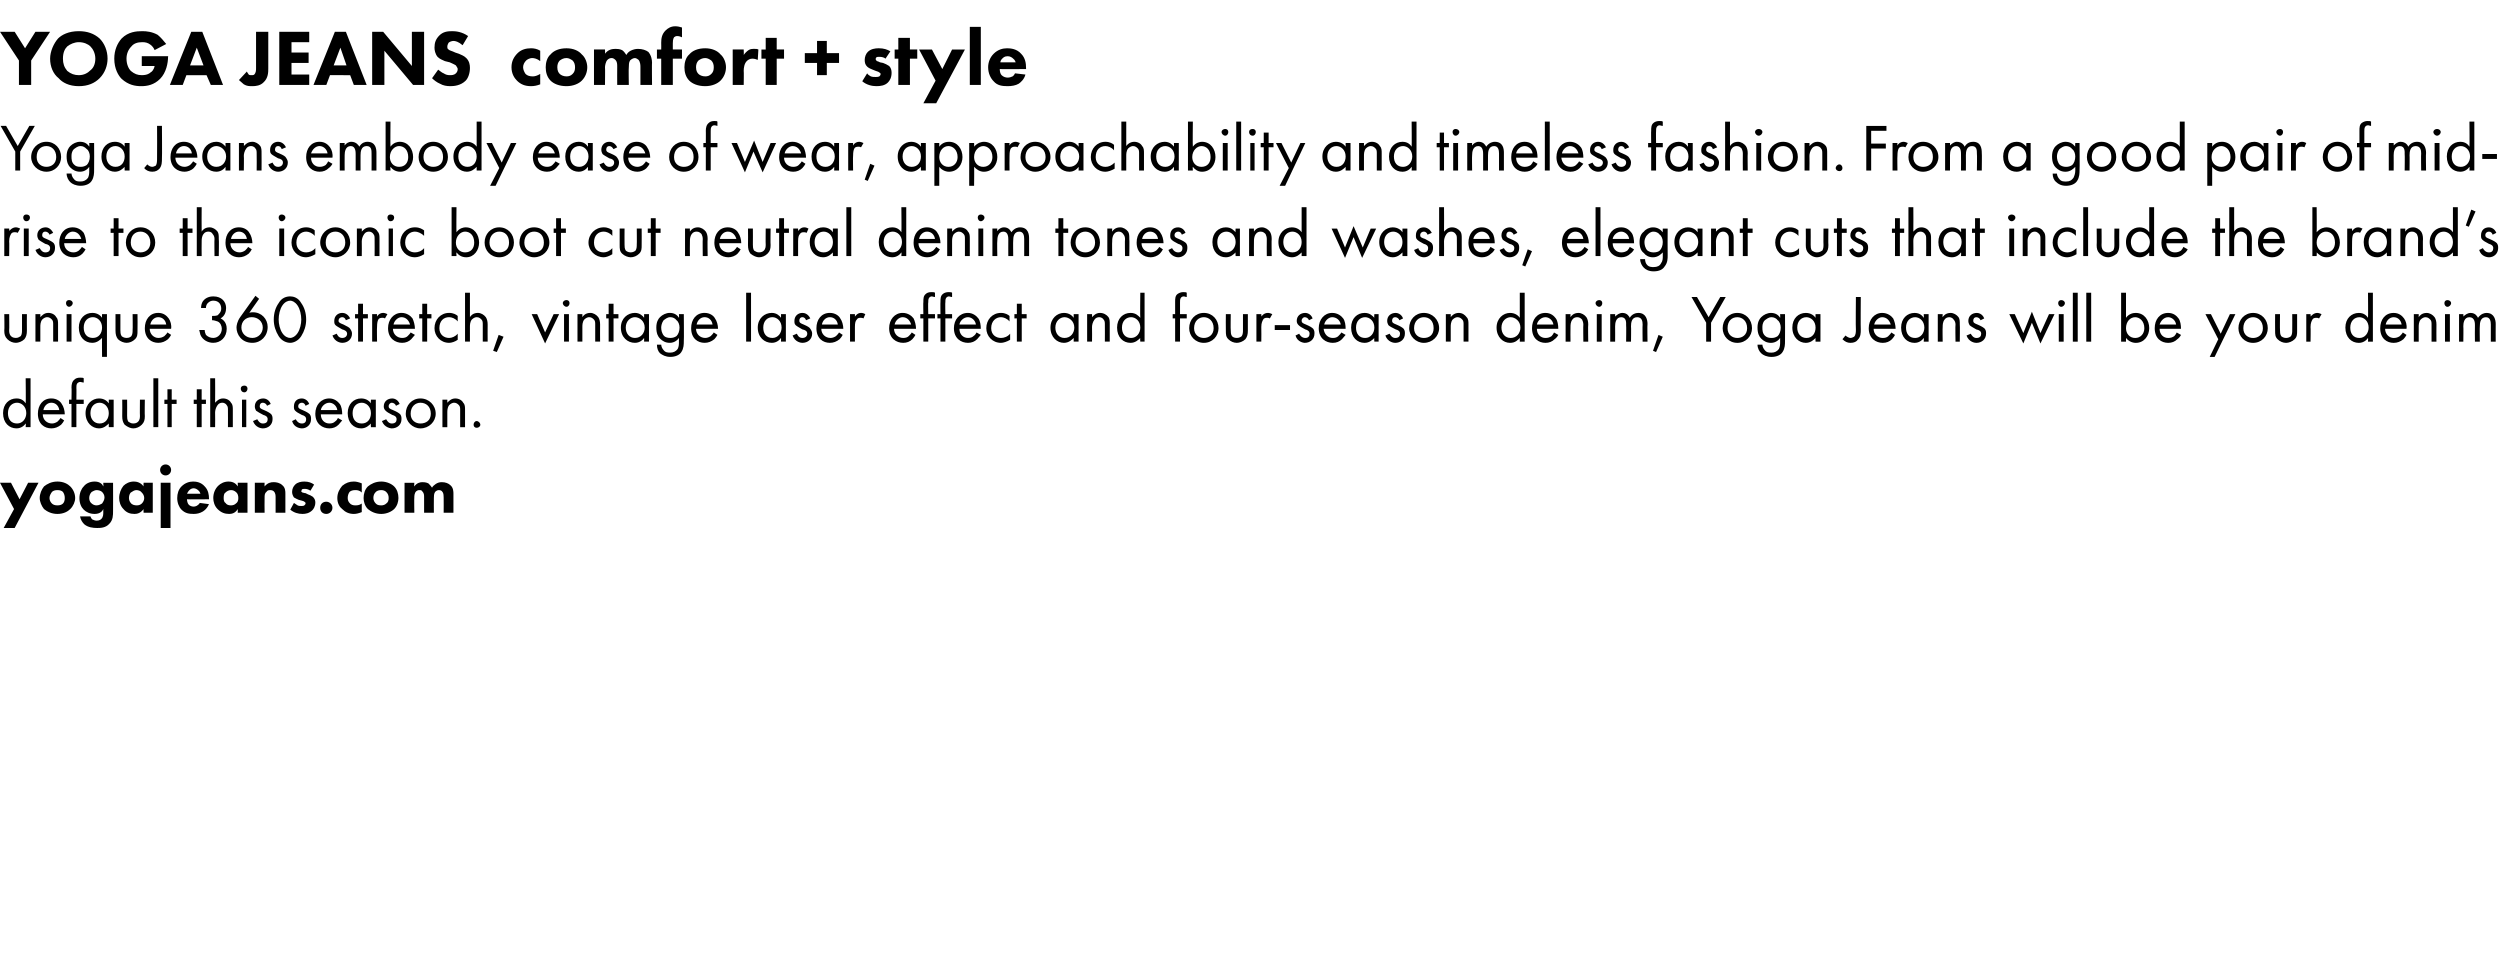 <?xml version="1.0" standalone="no"?><!DOCTYPE svg PUBLIC "-//W3C//DTD SVG 1.1//EN" "http://www.w3.org/Graphics/SVG/1.1/DTD/svg11.dtd"><svg xmlns="http://www.w3.org/2000/svg" xmlns:xlink="http://www.w3.org/1999/xlink" version="1.1" width="409.1px" height="158.6px" viewBox="0 -4 409.1 158.6" style="top:-4px"><desc>YOGA JEANS comfort + style Yoga Jeans embody ease of wear, approachability and timeless fashion From a good pair of</desc><defs/><g id="Polygon80115"><path d="m64.5 79.3c-.4.4-1.2.8-2.1.8c-1 0-1.7-.4-2.2-.8c-.5-.5-.7-1.2-.7-1.8c0-.7.2-1.4.7-1.9c.5-.4 1.2-.8 2.2-.8c.9 0 1.7.4 2.1.8c.5.5.7 1.2.7 1.9c0 .6-.2 1.3-.7 1.8zm-3-2.8c-.3.3-.4.6-.4 1c0 .4.2.7.4.9c.2.2.4.3.9.3c.3 0 .6-.1.8-.3c.3-.2.4-.5.4-.9c0-.4-.1-.7-.4-1c-.2-.2-.5-.3-.8-.3c-.4 0-.7.1-.9.3zm4.7-1.5h1.6s-.04.58 0 .6c.4-.6 1-.7 1.3-.7c.2 0 .6 0 1 .2c.2.2.4.4.6.7c.1-.2.3-.4.6-.6c.3-.2.6-.3 1-.3c.6 0 1.1.2 1.4.5c.5.4.5 1.1.5 1.4v3.1h-1.6s.02-2.47 0-2.5c0-.2 0-.7-.2-.9c-.1-.2-.3-.3-.6-.3c-.2 0-.4.1-.6.3c-.2.3-.2.7-.2 1c-.02-.02 0 2.4 0 2.4h-1.6v-2.5c0-.4 0-.7-.3-1c-.1-.2-.3-.2-.5-.2c-.2 0-.4.1-.5.2c-.3.3-.3.8-.3 1c-.04.01 0 2.5 0 2.5h-1.6V75z" stroke="none" fill="#000"/></g><g id="Polygon80113"><path d="m4.2 57.9h.8v8h-.8s.05-.62 0-.6c-.2.3-.7.8-1.5.8c-1.2 0-2.2-.9-2.2-2.5c0-1.5 1-2.4 2.2-2.4c.9 0 1.3.5 1.5.8c.05 0 0-4.1 0-4.1zm-2.9 5.7c0 1 .5 1.7 1.5 1.7c.9 0 1.5-.8 1.5-1.7c0-1.1-.8-1.7-1.5-1.7c-.8 0-1.5.6-1.5 1.7zm9.2 1.2c-.1.2-.3.5-.5.7c-.5.4-1 .6-1.6.6c-1.1 0-2.2-.7-2.2-2.4c0-1.4.8-2.5 2.2-2.5c.9 0 1.5.5 1.7.9c.3.4.5 1.1.5 1.7H7c0 .9.7 1.5 1.5 1.5c.3 0 .6-.1.9-.3c.2-.2.4-.4.5-.6l.6.4zm-.8-1.7c-.1-.7-.6-1.2-1.3-1.2c-.7 0-1.2.6-1.3 1.2h2.6zm2.8-1v3.8h-.8v-3.8h-.4v-.7h.4s.04-2.04 0-2c0-.5.1-1 .5-1.3c.2-.2.5-.3.9-.3c.3 0 .5 0 .6.1v.7c-.2 0-.4-.1-.6-.1c-.1 0-.4.1-.5.3c-.1.2-.1.4-.1.7c.03-.05 0 1.9 0 1.9h1.2v.7h-1.2zm5.3-.7h.8v4.5h-.8v-.6c-.3.3-.8.8-1.6.8c-1.1 0-2.2-.9-2.2-2.5c0-1.5 1.1-2.4 2.2-2.4c.9 0 1.4.5 1.6.8v-.6zm-3 2.2c0 1 .6 1.7 1.5 1.7c1 0 1.5-.8 1.5-1.7c0-1.1-.8-1.7-1.5-1.7c-.8 0-1.5.6-1.5 1.7zm6 .4c0 .3 0 .7.2 1c.2.1.4.3.8.3c.5 0 .7-.2.8-.3c.3-.3.3-.7.3-1c-.03.02 0-2.6 0-2.6h.8s-.04 2.7 0 2.7c0 .6-.1 1-.5 1.4c-.4.4-.9.6-1.4.6c-.4 0-.9-.2-1.4-.6c-.3-.4-.4-.8-.4-1.4c.03 0 0-2.7 0-2.7h.8s.02 2.62 0 2.6zm5.1-6.1v8h-.8v-8h.8zm2.2 4.2v3.8h-.7v-3.8h-.5v-.7h.5v-1.7h.7v1.7h.8v.7h-.8zm4.9 0v3.8h-.8v-3.8h-.5v-.7h.5v-1.7h.8v1.7h.7v.7h-.7zm1.4-4.2h.8s.03 3.98 0 4c.2-.2.6-.7 1.3-.7c.6 0 1.1.3 1.3.7c.3.3.3.7.3 1.2v2.8h-.8s.02-2.79 0-2.8c0-.3 0-.6-.2-.8c-.1-.2-.4-.4-.7-.4c-.3 0-.6.1-.8.4c-.3.4-.4.9-.4 1.2c.03.03 0 2.4 0 2.4h-.8v-8zm5.9 3.5v4.5h-.7v-4.5h.7zm-.3-2.3c.3 0 .5.2.5.5c0 .3-.2.6-.5.6c-.4 0-.6-.3-.6-.6c0-.3.2-.5.6-.5zm3.7 3.3c-.1-.3-.4-.5-.7-.5c-.3 0-.5.2-.5.6c0 .3.2.4.7.6c.7.3 1 .5 1.2.7c.2.3.2.5.2.8c0 .9-.7 1.5-1.6 1.5c-.2 0-1.2-.1-1.6-1.2l.7-.3c.1.2.4.7.9.7c.6 0 .8-.3.8-.7c0-.4-.3-.6-.7-.7c-.6-.3-.9-.5-1.2-.7c-.1-.2-.2-.4-.2-.7c0-.8.6-1.3 1.4-1.3c.2 0 .9.1 1.2.9l-.6.3zm6.3 0c-.1-.3-.3-.5-.6-.5c-.3 0-.6.2-.6.6c0 .3.2.4.7.6c.7.3 1 .5 1.2.7c.2.3.2.5.2.8c0 .9-.7 1.5-1.5 1.5c-.2 0-1.3-.1-1.6-1.2l.6-.3c.1.2.4.7 1 .7c.5 0 .7-.3.7-.7c0-.4-.3-.6-.7-.7c-.6-.3-.9-.5-1.1-.7c-.2-.2-.2-.4-.2-.7c0-.8.5-1.3 1.3-1.3c.2 0 .9.1 1.2.9l-.6.3zm6 2.4c-.2.2-.4.5-.6.7c-.4.4-.9.6-1.5.6c-1.1 0-2.3-.7-2.3-2.4c0-1.4.9-2.5 2.3-2.5c.8 0 1.4.5 1.7.9c.3.4.4 1.1.4 1.7h-3.5c0 .9.6 1.5 1.4 1.5c.4 0 .7-.1.9-.3c.3-.2.4-.4.5-.6l.7.4zm-.8-1.7c-.1-.7-.7-1.2-1.3-1.2c-.7 0-1.3.6-1.4 1.2h2.7zm5.5-1.7h.8v4.5h-.8s-.04-.62 0-.6c-.3.3-.8.8-1.6.8c-1.2 0-2.2-.9-2.2-2.5c0-1.5 1-2.4 2.2-2.4c.9 0 1.4.5 1.6.8c-.04 0 0-.6 0-.6zm-3 2.2c0 1 .5 1.7 1.5 1.7c1 0 1.5-.8 1.5-1.7c0-1.1-.8-1.7-1.5-1.7c-.8 0-1.5.6-1.5 1.7zm7.1-1.2c-.1-.3-.4-.5-.7-.5c-.2 0-.5.2-.5.6c0 .3.2.4.7.6c.7.3 1 .5 1.2.7c.2.3.2.5.2.8c0 .9-.7 1.5-1.6 1.5c-.1 0-1.2-.1-1.6-1.2l.7-.3c.1.2.4.7.9.7c.6 0 .8-.3.8-.7c0-.4-.3-.6-.7-.7c-.6-.3-.9-.5-1.1-.7c-.2-.2-.3-.4-.3-.7c0-.8.6-1.3 1.4-1.3c.2 0 .9.1 1.2.9l-.6.3zm1.6 1.3c0-1.4 1-2.5 2.4-2.5c1.4 0 2.5 1.1 2.5 2.5c0 1.3-1.1 2.4-2.5 2.4c-1.3 0-2.4-1.1-2.4-2.4zm.8 0c0 1.1.8 1.6 1.6 1.6c.9 0 1.7-.5 1.7-1.6c0-1.2-.8-1.8-1.7-1.8c-.8 0-1.6.6-1.6 1.8zm5.2-2.3h.8v.5c.2-.2.6-.7 1.3-.7c.6 0 1.1.3 1.3.7c.3.3.3.7.3 1.2v2.8h-.8v-2.8c0-.3 0-.6-.2-.8c-.2-.2-.4-.4-.8-.4c-.2 0-.5.1-.8.4c-.3.4-.3.9-.3 1.2v2.4h-.8v-4.5zm5.6 3.5c.3 0 .6.3.6.6c0 .3-.3.5-.6.5c-.3 0-.5-.2-.5-.5c0-.3.2-.6.5-.6z" stroke="none" fill="#000"/><a xlink:href="https://yogajeans.ca/" xlink:show="new" xlink:title="yogajeans.c"><rect style="fill:transparent;" x="-1" y="71" width="60" height="11"/></a></g><g id="Polygon80112"><path d="m1.5 50c0 .3 0 .7.3 1c.1.1.3.3.8.3c.4 0 .6-.2.8-.3c.2-.3.2-.7.2-1v-2.6h.8s-.02 2.7 0 2.7c0 .6-.1 1-.4 1.4c-.4.4-1 .6-1.4.6c-.5 0-1-.2-1.4-.6c-.4-.4-.5-.8-.5-1.4c.05 0 0-2.7 0-2.7h.8s.04 2.62 0 2.6zm4.3-2.6h.8v.5c.2-.2.6-.7 1.3-.7c.6 0 1.1.3 1.3.7c.3.3.3.7.3 1.2v2.8h-.8v-2.8c0-.3 0-.6-.2-.8c-.2-.2-.4-.4-.8-.4c-.2 0-.5.1-.8.4c-.3.4-.3.9-.3 1.2v2.4h-.8v-4.5zm5.9 0v4.5h-.8v-4.5h.8zm-.4-2.3c.3 0 .6.2.6.5c0 .3-.3.6-.6.6c-.3 0-.5-.3-.5-.6c0-.3.2-.5.5-.5zm5.4 2.3h.8v7h-.8s-.03-3.12 0-3.1c-.3.3-.8.8-1.6.8c-1.2 0-2.2-.9-2.2-2.5c0-1.5 1-2.4 2.2-2.4c.9 0 1.4.5 1.6.8c-.03 0 0-.6 0-.6zm-3 2.2c0 1 .5 1.7 1.5 1.7c1 0 1.5-.8 1.5-1.7c0-1.1-.8-1.7-1.5-1.7c-.8 0-1.5.6-1.5 1.7zm6 .4c0 .3 0 .7.2 1c.1.1.4.3.8.3c.5 0 .7-.2.8-.3c.2-.3.2-.7.2-1c.04.02 0-2.6 0-2.6h.8s.03 2.7 0 2.7c0 .6 0 1-.4 1.4c-.4.4-.9.6-1.4.6c-.4 0-1-.2-1.4-.6c-.3-.4-.4-.8-.4-1.4v-2.7h.8v2.6zm8.3.8c-.1.2-.3.5-.5.7c-.5.4-1 .6-1.6.6c-1.1 0-2.2-.7-2.2-2.4c0-1.4.8-2.5 2.2-2.5c.9 0 1.4.5 1.7.9c.3.4.5 1.1.4 1.7h-3.5c0 .9.7 1.5 1.4 1.5c.4 0 .7-.1 1-.3c.2-.2.4-.4.5-.6l.6.4zm-.8-1.7c-.1-.7-.6-1.2-1.3-1.2c-.7 0-1.2.6-1.3 1.2h2.6zm5.7-2.7c0-.4.1-.8.3-1.1c.5-.7 1.3-.8 1.7-.8c1.4 0 2.1.9 2.1 1.9c0 .6-.2 1.3-.9 1.7c.2.1 1 .5 1 1.7c0 1.4-1 2.3-2.2 2.3c-.8 0-1.7-.4-2.1-1.3c-.1-.3-.1-.5-.2-.8h.9c0 .3.1.6.2.8c.3.3.7.5 1.2.5c.8 0 1.4-.7 1.4-1.5c0-.4-.2-1-.7-1.2c-.3-.1-.6-.2-.9-.2v-.7c.3 0 .6 0 .9-.1c.2-.2.6-.5.6-1.1c0-.7-.4-1.3-1.3-1.3c-.3 0-.6.1-.9.4c-.2.2-.3.5-.3.8h-.8zm9.5-1.5s-1.64 2.31-1.6 2.3c.2-.1.4-.1.6-.1c1.4 0 2.4 1.1 2.4 2.4c0 1.5-1.1 2.6-2.5 2.6c-1.8 0-2.6-1.4-2.6-2.5c0-.3.1-1 .6-1.7l2.5-3.5l.6.5zm.6 4.7c0-1-.8-1.7-1.8-1.7c-1 0-1.7.7-1.7 1.7c0 .9.7 1.7 1.8 1.7c1 0 1.7-.8 1.7-1.7zm2.6 1.4c-.5-.8-.8-1.7-.8-2.7c0-1.1.3-2 .8-2.7c.5-.9 1.3-1.1 1.9-1.1c.5 0 1.3.2 1.8 1.1c.5.7.8 1.6.8 2.7c0 1-.3 1.9-.8 2.7c-.5.8-1.3 1.1-1.8 1.1c-.6 0-1.4-.3-1.9-1.1zm.6-5c-.4.6-.6 1.5-.6 2.3c0 .7.2 1.6.6 2.2c.4.6.9.8 1.3.8c.3 0 .8-.2 1.2-.8c.4-.6.6-1.5.6-2.2c0-.8-.2-1.7-.6-2.3c-.4-.6-.9-.8-1.2-.8c-.4 0-.9.2-1.3.8zm10.4 2.4c-.1-.3-.3-.5-.6-.5c-.3 0-.6.2-.6.6c0 .3.3.4.8.6c.6.3 1 .5 1.1.7c.2.3.3.5.3.8c0 .9-.7 1.5-1.6 1.5c-.2 0-1.2-.1-1.6-1.2l.7-.3c.1.2.3.7.9.7c.5 0 .8-.3.8-.7c0-.4-.4-.6-.8-.7c-.5-.3-.9-.5-1.1-.7c-.2-.2-.2-.4-.2-.7c0-.8.6-1.3 1.3-1.3c.3 0 .9.1 1.3.9l-.7.3zm2.8-.3v3.8h-.8v-3.8h-.5v-.7h.5v-1.7h.8v1.7h.8v.7h-.8zm1.5-.7h.8s-.04.45 0 .4c0-.1.4-.6 1-.6c.2 0 .5.1.7.2l-.4.7c-.2-.1-.3-.1-.4-.1c-.4 0-.6.1-.7.3c-.1.2-.2.5-.2 1.2c-.04.01 0 2.4 0 2.4h-.8v-4.5zm7 3.4c-.2.2-.4.5-.6.7c-.4.4-.9.6-1.5.6c-1.1 0-2.3-.7-2.3-2.4c0-1.4.9-2.5 2.2-2.5c.9 0 1.5.5 1.8.9c.2.4.4 1.1.4 1.7h-3.6c0 .9.7 1.5 1.5 1.5c.4 0 .7-.1.9-.3c.2-.2.4-.4.5-.6l.7.4zm-.8-1.7c-.2-.7-.7-1.2-1.4-1.2c-.6 0-1.2.6-1.3 1.2h2.7zm2.8-1v3.8h-.8v-3.8h-.5v-.7h.5v-1.7h.8v1.7h.7v.7h-.7zm5 .5c-.4-.5-1-.7-1.4-.7c-.9 0-1.6.6-1.6 1.8c0 1.1.8 1.6 1.6 1.6c.4 0 1-.2 1.4-.7v1c-.4.3-1 .5-1.4.5c-1.4 0-2.4-1.1-2.4-2.4c0-1.4 1-2.5 2.4-2.5c.7 0 1.2.3 1.4.5v.9zm1.2-4.7h.8v4c.1-.2.5-.7 1.3-.7c.5 0 1 .3 1.3.7c.2.3.3.7.3 1.2c-.02-.01 0 2.8 0 2.8h-.8v-2.8c0-.3 0-.6-.2-.8c-.2-.2-.4-.4-.8-.4c-.2 0-.5.1-.8.4c-.3.4-.3.9-.3 1.2v2.4h-.8v-8zm5.5 6.9l.8.3l-1.1 2.5l-.6-.2l.9-2.6zm6.3-3.4l1.3 3l1.4-3h.9l-2.3 4.8l-2.2-4.8h.9zm5.2 0v4.5h-.8v-4.5h.8zm-.4-2.3c.3 0 .5.2.5.5c0 .3-.2.6-.5.6c-.3 0-.6-.3-.6-.6c0-.3.3-.5.6-.5zm1.8 2.3h.8v.5c.1-.2.5-.7 1.3-.7c.5 0 1 .3 1.3.7c.2.3.3.7.3 1.2c-.02-.01 0 2.8 0 2.8h-.8v-2.8c0-.3 0-.6-.2-.8c-.2-.2-.4-.4-.8-.4c-.2 0-.5.1-.8.4c-.3.4-.3.9-.3 1.2v2.4h-.8v-4.5zm5.9.7v3.8h-.8v-3.8h-.4v-.7h.4v-1.7h.8v1.7h.8v.7h-.8zm5-.7h.8v4.5h-.8s.02-.62 0-.6c-.2.3-.7.8-1.5.8c-1.2 0-2.3-.9-2.3-2.5c0-1.5 1.1-2.4 2.3-2.4c.8 0 1.3.5 1.5.8c.02 0 0-.6 0-.6zm-3 2.2c0 1 .6 1.7 1.5 1.7c1 0 1.6-.8 1.6-1.7c0-1.1-.9-1.7-1.6-1.7c-.7 0-1.5.6-1.5 1.7zm8.7-2.2h.8s.04 4.41 0 4.4c0 .5 0 1.2-.4 1.8c-.3.5-1 .8-1.8.8c-.8 0-1.3-.3-1.7-.6c-.3-.3-.5-.8-.5-1.4h.7c0 .3.2.7.4.9c.3.4.7.4 1.1.4c.5 0 .9-.2 1.2-.6c.2-.4.2-.8.2-1.2v-.6c-.2.3-.7.8-1.5.8c-.7 0-1.2-.3-1.6-.7c-.3-.3-.6-.8-.6-1.8c0-.9.3-1.4.6-1.7c.4-.4 1-.7 1.6-.7c.7 0 1.2.3 1.5.8c.05 0 0-.6 0-.6zm-2.5 1c-.3.4-.4.9-.4 1.2c0 .4.1 1 .5 1.4c.2.2.6.3 1 .3c.4 0 .7-.1 1-.3c.3-.3.5-.8.5-1.4c0-.5-.2-1-.5-1.2c-.2-.3-.6-.5-1-.5c-.5 0-.8.3-1.1.5zm8.8 2.4c-.1.2-.3.5-.5.7c-.5.4-1 .6-1.6.6c-1.1 0-2.2-.7-2.2-2.4c0-1.4.8-2.5 2.2-2.5c.9 0 1.5.5 1.7.9c.3.4.5 1.1.5 1.7h-3.6c0 .9.7 1.5 1.5 1.5c.3 0 .6-.1.9-.3c.2-.2.4-.4.5-.6l.6.4zm-.8-1.7c-.1-.7-.6-1.2-1.3-1.2c-.7 0-1.2.6-1.3 1.2h2.6zm6.3-5.2v8h-.8v-8h.8zm4.9 3.5h.8v4.5h-.8s.03-.62 0-.6c-.2.3-.7.8-1.5.8c-1.2 0-2.3-.9-2.3-2.5c0-1.5 1.1-2.4 2.3-2.4c.8 0 1.3.5 1.5.8c.03 0 0-.6 0-.6zm-2.9 2.2c0 1 .5 1.7 1.5 1.7c.9 0 1.5-.8 1.5-1.7c0-1.1-.8-1.7-1.5-1.7c-.8 0-1.5.6-1.5 1.7zm7-1.2c-.1-.3-.3-.5-.6-.5c-.3 0-.5.2-.5.6c0 .3.2.4.7.6c.7.3 1 .5 1.1.7c.2.3.3.5.3.8c0 .9-.7 1.5-1.6 1.5c-.2 0-1.2-.1-1.6-1.2l.7-.3c.1.2.3.7.9.7c.5 0 .8-.3.8-.7c0-.4-.3-.6-.8-.7c-.5-.3-.9-.5-1.1-.7c-.2-.2-.2-.4-.2-.7c0-.8.6-1.3 1.3-1.3c.3 0 .9.1 1.3.9l-.7.3zm6 2.4c-.1.2-.3.5-.5.7c-.5.4-1 .6-1.6.6c-1.1 0-2.2-.7-2.2-2.4c0-1.4.8-2.5 2.2-2.5c.9 0 1.5.5 1.7.9c.3.4.5 1.1.5 1.7h-3.6c0 .9.7 1.5 1.5 1.5c.3 0 .6-.1.9-.3c.2-.2.4-.4.5-.6l.6.4zm-.8-1.7c-.1-.7-.6-1.2-1.3-1.2c-.7 0-1.2.6-1.3 1.2h2.6zm2-1.7h.8v.4c.1-.1.4-.6 1-.6c.3 0 .5.1.7.2l-.3.7c-.2-.1-.4-.1-.5-.1c-.3 0-.5.1-.6.3c-.2.2-.3.5-.3 1.2v2.4h-.8v-4.5zm10.7 3.4c-.1.2-.3.5-.5.7c-.4.4-.9.6-1.5.6c-1.1 0-2.3-.7-2.3-2.4c0-1.4.9-2.5 2.2-2.5c.9 0 1.5.5 1.8.9c.2.4.4 1.1.4 1.7h-3.6c0 .9.7 1.5 1.5 1.5c.4 0 .7-.1.9-.3c.2-.2.4-.4.5-.6l.6.4zm-.7-1.7c-.2-.7-.7-1.2-1.4-1.2c-.6 0-1.2.6-1.3 1.2h2.7zm2.8-1v3.8h-.8v-3.8h-.5v-.7h.5s-.04-2.04 0-2c0-.5 0-1 .4-1.3c.2-.2.5-.3.9-.3c.3 0 .5 0 .6.1v.7c-.2 0-.4-.1-.5-.1c-.2 0-.4.1-.5.3c-.1.2-.1.4-.1.7c-.05-.05 0 1.9 0 1.9h1.1v.7h-1.1zm2.8 0v3.8h-.8v-3.8h-.5v-.7h.5s-.03-2.04 0-2c0-.5 0-1 .4-1.3c.2-.2.6-.3.9-.3c.3 0 .5 0 .6.1v.7c-.2 0-.4-.1-.5-.1c-.2 0-.4.1-.5.3c-.1.2-.1.4-.1.7c-.04-.05 0 1.9 0 1.9h1.1v.7h-1.1zm5.8 2.7c-.2.2-.4.5-.6.7c-.4.4-.9.6-1.5.6c-1.1 0-2.3-.7-2.3-2.4c0-1.4.9-2.5 2.3-2.5c.8 0 1.4.5 1.7.9c.3.4.4 1.1.4 1.7H157c0 .9.6 1.5 1.4 1.5c.4 0 .7-.1.9-.3c.3-.2.4-.4.5-.6l.7.4zm-.8-1.7c-.1-.7-.7-1.2-1.3-1.2c-.7 0-1.3.6-1.4 1.2h2.7zm5.5-.5c-.4-.5-1-.7-1.4-.7c-.8 0-1.6.6-1.6 1.8c0 1.1.8 1.6 1.6 1.6c.5 0 1.1-.2 1.5-.7v1c-.5.3-1.1.5-1.5.5c-1.4 0-2.4-1.1-2.4-2.4c0-1.4 1-2.5 2.4-2.5c.7 0 1.2.3 1.4.5v.9zm2-.5v3.8h-.8v-3.8h-.4v-.7h.4v-1.7h.8v1.7h.8v.7h-.8zm8.5-.7h.8v4.5h-.8v-.6c-.3.3-.8.8-1.6.8c-1.1 0-2.2-.9-2.2-2.5c0-1.5 1.1-2.4 2.2-2.4c.9 0 1.4.5 1.6.8v-.6zm-3 2.2c0 1 .6 1.7 1.5 1.7c1 0 1.6-.8 1.6-1.7c0-1.1-.9-1.7-1.6-1.7c-.7 0-1.5.6-1.5 1.7zm5.2-2.2h.8s.03.48 0 .5c.2-.2.6-.7 1.3-.7c.6 0 1.1.3 1.4.7c.2.3.2.7.2 1.2v2.8h-.8s.02-2.79 0-2.8c0-.3 0-.6-.2-.8c-.1-.2-.4-.4-.7-.4c-.3 0-.6.1-.8.4c-.3.4-.4.9-.4 1.2c.03.03 0 2.4 0 2.4h-.8v-4.5zm8.7-3.5h.7v8h-.7s-.05-.62 0-.6c-.3.3-.8.8-1.6.8c-1.2 0-2.2-.9-2.2-2.5c0-1.5 1-2.4 2.2-2.4c.9 0 1.3.5 1.6.8c-.05 0 0-4.1 0-4.1zm-3 5.7c0 1 .5 1.7 1.5 1.7c.9 0 1.5-.8 1.5-1.7c0-1.1-.8-1.7-1.5-1.7c-.8 0-1.5.6-1.5 1.7zm9.5-1.5v3.8h-.8v-3.8h-.4v-.7h.4v-2c0-.5 0-1 .4-1.3c.3-.2.6-.3.9-.3c.3 0 .5 0 .6.1v.7c-.2 0-.3-.1-.5-.1c-.2 0-.4.1-.5.3c-.1.2-.1.4-.1.7v1.9h1.1v.7h-1.1zm1.5 1.6c0-1.4 1-2.5 2.4-2.5c1.4 0 2.4 1.1 2.4 2.5c0 1.3-1 2.4-2.4 2.4c-1.4 0-2.4-1.1-2.4-2.4zm.8 0c0 1.1.8 1.6 1.6 1.6c.8 0 1.6-.5 1.6-1.6c0-1.2-.8-1.8-1.6-1.8c-.8 0-1.6.6-1.6 1.8zm6 .3c0 .3 0 .7.2 1c.1.1.3.3.8.3c.4 0 .7-.2.8-.3c.2-.3.2-.7.2-1v-2.6h.8v2.7c0 .6-.1 1-.4 1.4c-.4.4-1 .6-1.4.6c-.5 0-1-.2-1.4-.6c-.4-.4-.4-.8-.4-1.4c-.03 0 0-2.7 0-2.7h.8s-.04 2.62 0 2.6zm4.2-2.6h.8s.03.45 0 .4c.1-.1.4-.6 1.1-.6c.2 0 .5.1.7.2l-.4.7c-.2-.1-.3-.1-.5-.1c-.3 0-.5.1-.6.3c-.1.2-.3.5-.3 1.2c.03.01 0 2.4 0 2.4h-.8v-4.5zm3 1.8h2.5v.8h-2.5v-.8zm5.6-.8c-.1-.3-.4-.5-.7-.5c-.2 0-.5.2-.5.6c0 .3.2.4.7.6c.7.3 1 .5 1.2.7c.2.3.2.5.2.8c0 .9-.7 1.5-1.6 1.5c-.1 0-1.2-.1-1.5-1.2l.6-.3c.1.2.4.7 1 .7c.5 0 .7-.3.7-.7c0-.4-.3-.6-.7-.7c-.6-.3-.9-.5-1.1-.7c-.2-.2-.3-.4-.3-.7c0-.8.6-1.3 1.4-1.3c.2 0 .9.1 1.2.9l-.6.3zm6 2.4c-.2.2-.4.5-.6.7c-.4.4-.9.6-1.5.6c-1.1 0-2.3-.7-2.3-2.4c0-1.4.9-2.5 2.2-2.5c.9 0 1.5.5 1.8.9c.3.4.4 1.1.4 1.7h-3.6c.1.9.7 1.5 1.5 1.5c.4 0 .7-.1.9-.3c.2-.2.4-.4.5-.6l.7.4zm-.8-1.7c-.1-.7-.7-1.2-1.4-1.2c-.6 0-1.2.6-1.3 1.2h2.7zm5.5-1.7h.7v4.5h-.7s-.05-.62 0-.6c-.3.3-.8.8-1.6.8c-1.2 0-2.2-.9-2.2-2.5c0-1.5 1-2.4 2.2-2.4c.9 0 1.3.5 1.6.8c-.05 0 0-.6 0-.6zm-3 2.2c0 1 .5 1.7 1.5 1.7c.9 0 1.5-.8 1.5-1.7c0-1.1-.8-1.7-1.5-1.7c-.8 0-1.5.6-1.5 1.7zm7.1-1.2c-.1-.3-.4-.5-.7-.5c-.3 0-.5.2-.5.6c0 .3.2.4.7.6c.7.3 1 .5 1.2.7c.2.3.2.5.2.8c0 .9-.7 1.5-1.6 1.5c-.2 0-1.2-.1-1.6-1.2l.7-.3c.1.2.4.7.9.7c.6 0 .8-.3.8-.7c0-.4-.3-.6-.7-.7c-.6-.3-1-.5-1.2-.7c-.1-.2-.2-.4-.2-.7c0-.8.6-1.3 1.4-1.3c.2 0 .9.1 1.2.9l-.6.3zm1.6 1.3c0-1.4 1-2.5 2.4-2.5c1.4 0 2.5 1.1 2.5 2.5c0 1.3-1.1 2.4-2.5 2.4c-1.3 0-2.4-1.1-2.4-2.4zm.8 0c0 1.1.8 1.6 1.6 1.6c.9 0 1.6-.5 1.6-1.6c0-1.2-.7-1.8-1.6-1.8c-.8 0-1.6.6-1.6 1.8zm5.2-2.3h.8v.5c.1-.2.6-.7 1.3-.7c.6 0 1 .3 1.3.7c.3.3.3.7.3 1.2v2.8h-.8v-2.8c0-.3 0-.6-.2-.8c-.2-.2-.4-.4-.8-.4c-.2 0-.5.1-.8.4c-.3.4-.3.9-.3 1.2v2.4h-.8v-4.5zm12.1-3.5h.8v8h-.8v-.6c-.3.3-.7.8-1.6.8c-1.1 0-2.2-.9-2.2-2.5c0-1.5 1.1-2.4 2.2-2.4c.9 0 1.4.5 1.6.8v-4.1zm-3 5.7c0 1 .6 1.7 1.5 1.7c1 0 1.6-.8 1.6-1.7c0-1.1-.9-1.7-1.6-1.7c-.7 0-1.5.6-1.5 1.7zm9.3 1.2c-.1.2-.3.5-.6.7c-.4.4-.9.6-1.5.6c-1.1 0-2.2-.7-2.2-2.4c0-1.4.8-2.5 2.2-2.5c.9 0 1.4.5 1.7.9c.3.4.4 1.1.4 1.7h-3.5c0 .9.6 1.5 1.4 1.5c.4 0 .7-.1 1-.3c.2-.2.3-.4.4-.6l.7.4zm-.8-1.7c-.1-.7-.7-1.2-1.3-1.2c-.7 0-1.3.6-1.4 1.2h2.7zm2-1.7h.8s-.03.48 0 .5c.1-.2.5-.7 1.3-.7c.5 0 1 .3 1.3.7c.2.3.3.7.3 1.2c-.05-.01 0 2.8 0 2.8h-.8s-.04-2.79 0-2.8c0-.3-.1-.6-.2-.8c-.2-.2-.4-.4-.8-.4c-.3 0-.6.1-.8.4c-.3.4-.3.9-.3 1.2c-.03.03 0 2.4 0 2.4h-.8v-4.5zm5.9 0v4.5h-.8v-4.5h.8zm-.4-2.3c.3 0 .5.2.5.5c0 .3-.2.6-.5.6c-.3 0-.6-.3-.6-.6c0-.3.3-.5.6-.5zm1.8 2.3h.8s.02.44 0 .4c.3-.3.7-.6 1.2-.6c.8 0 1.1.6 1.2.8c.4-.7 1.1-.8 1.4-.8c1.3 0 1.5 1.2 1.5 1.8c-.05.03 0 2.9 0 2.9h-.8s-.04-2.75 0-2.8c0-.5-.1-1.2-.9-1.2c-.9 0-1 .9-1 1.5c.04-.02 0 2.5 0 2.5h-.8s.04-2.69 0-2.7c0-.3.1-1.3-.8-1.3c-.9 0-1 1-1 1.5c.02.03 0 2.5 0 2.5h-.8v-4.5zm7.9 3.4l.7.3l-1.1 2.5l-.5-.2l.9-2.6zm7.8-2l-2.4-4.2h.9l1.9 3.3l1.9-3.3h.9l-2.4 4.2v3.1h-.8v-3.1zm2.7.9c0-1.4 1-2.5 2.4-2.5c1.4 0 2.4 1.1 2.4 2.5c0 1.3-1 2.4-2.4 2.4c-1.4 0-2.4-1.1-2.4-2.4zm.8 0c0 1.1.8 1.6 1.6 1.6c.8 0 1.6-.5 1.6-1.6c0-1.2-.8-1.8-1.6-1.8c-.9 0-1.6.6-1.6 1.8zm8.6-2.3h.8s.03 4.41 0 4.4c0 .5 0 1.2-.4 1.8c-.3.5-1 .8-1.8.8c-.8 0-1.4-.3-1.7-.6c-.3-.3-.6-.8-.6-1.4h.8c0 .3.2.7.4.9c.3.4.7.4 1.1.4c.5 0 .9-.2 1.2-.6c.2-.4.2-.8.2-1.2v-.6c-.2.3-.7.8-1.5.8c-.7 0-1.2-.3-1.6-.7c-.3-.3-.6-.8-.6-1.8c0-.9.3-1.4.6-1.7c.4-.4 1-.7 1.6-.7c.7 0 1.2.3 1.5.8c.04 0 0-.6 0-.6zm-2.5 1c-.4.4-.4.9-.4 1.2c0 .4 0 1 .5 1.4c.2.2.6.3 1 .3c.4 0 .7-.1 1-.3c.3-.3.5-.8.5-1.4c0-.5-.2-1-.5-1.2c-.2-.3-.6-.5-1-.5c-.5 0-.8.3-1.1.5zm8.3-1h.8v4.5h-.8s-.03-.62 0-.6c-.3.3-.8.8-1.6.8c-1.1 0-2.2-.9-2.2-2.5c0-1.5 1-2.4 2.2-2.4c.9 0 1.4.5 1.6.8c-.03 0 0-.6 0-.6zm-3 2.2c0 1 .6 1.7 1.5 1.7c1 0 1.5-.8 1.5-1.7c0-1.1-.8-1.7-1.5-1.7c-.8 0-1.5.6-1.5 1.7zm10.4-5s-.04 5.26 0 5.3c0 .6 0 1.2-.5 1.7c-.2.3-.6.5-1.2.5c-.5 0-.9-.2-1.3-.6l.5-.6c.2.2.6.4.8.4c.2 0 .4-.1.6-.2c.3-.3.3-.8.3-1.2c-.05-.02 0-5.3 0-5.3h.8zm5.6 6.2c-.1.2-.3.5-.5.7c-.4.4-.9.6-1.5.6c-1.1 0-2.3-.7-2.3-2.4c0-1.4.9-2.5 2.2-2.5c.9 0 1.5.5 1.8.9c.2.4.4 1.1.4 1.7h-3.6c0 .9.7 1.5 1.5 1.5c.4 0 .7-.1.9-.3c.2-.2.4-.4.5-.6l.6.4zm-.7-1.7c-.2-.7-.7-1.2-1.4-1.2c-.6 0-1.2.6-1.3 1.2h2.7zm5.4-1.7h.8v4.5h-.8s.04-.62 0-.6c-.2.3-.7.8-1.5.8c-1.2 0-2.2-.9-2.2-2.5c0-1.5 1-2.4 2.2-2.4c.9 0 1.3.5 1.5.8c.04 0 0-.6 0-.6zm-2.9 2.2c0 1 .5 1.7 1.5 1.7c.9 0 1.5-.8 1.5-1.7c0-1.1-.8-1.7-1.5-1.7c-.8 0-1.5.6-1.5 1.7zm5.2-2.2h.8s-.04.48 0 .5c.1-.2.5-.7 1.3-.7c.5 0 1 .3 1.3.7c.2.3.2.7.2 1.2c.04-.01 0 2.8 0 2.8h-.7s-.05-2.79 0-2.8c0-.3-.1-.6-.3-.8c-.1-.2-.4-.4-.7-.4c-.3 0-.6.1-.8.4c-.3.4-.3.9-.3 1.2c-.04.03 0 2.4 0 2.4h-.8v-4.5zm7 1c-.1-.3-.4-.5-.7-.5c-.3 0-.5.2-.5.6c0 .3.2.4.7.6c.7.3 1 .5 1.2.7c.2.3.2.5.2.8c0 .9-.7 1.5-1.6 1.5c-.2 0-1.2-.1-1.6-1.2l.7-.3c.1.2.4.7.9.7c.6 0 .8-.3.8-.7c0-.4-.3-.6-.8-.7c-.5-.3-.9-.5-1.1-.7c-.1-.2-.2-.4-.2-.7c0-.8.6-1.3 1.4-1.3c.2 0 .9.1 1.2.9l-.6.3zm5.6-1l1.4 3.1l1.4-3.5l1.4 3.5l1.4-3.1h.9l-2.3 4.8l-1.4-3.4l-1.4 3.4l-2.3-4.8h.9zm8 0v4.5h-.8v-4.5h.8zm-.4-2.3c.3 0 .6.2.6.5c0 .3-.3.6-.6.6c-.3 0-.5-.3-.5-.6c0-.3.2-.5.5-.5zm2.7-1.2v8h-.8v-8h.8zm2.2 0v8h-.8v-8h.8zm5.7 8h-.8v-8h.8v4.1c.5-.7 1.2-.8 1.6-.8c1.4 0 2.2 1.2 2.2 2.5c0 1.2-.8 2.4-2.2 2.4c-.7 0-1.3-.4-1.6-.8v.6zm3-2.2c0-1.2-.8-1.8-1.5-1.8c-.8 0-1.5.7-1.5 1.8c0 .9.6 1.6 1.5 1.6c.9 0 1.5-.7 1.5-1.6zm6 1.1c-.1.2-.3.5-.6.7c-.4.4-.9.6-1.5.6c-1.1 0-2.2-.7-2.2-2.4c0-1.4.8-2.5 2.2-2.5c.9 0 1.4.5 1.7.9c.3.4.4 1.1.4 1.7h-3.5c0 .9.6 1.5 1.4 1.5c.4 0 .7-.1 1-.3c.2-.2.3-.4.4-.6l.7.4zm-.8-1.7c-.1-.7-.7-1.2-1.3-1.2c-.7 0-1.2.6-1.4 1.2h2.7zm6.9 2.4l-2.1-4.1h.9l1.6 3.2l1.5-3.2h.9l-3.4 7h-.8l1.4-2.9zm3.3-1.8c0-1.4 1-2.5 2.4-2.5c1.4 0 2.4 1.1 2.4 2.5c0 1.3-1 2.4-2.4 2.4c-1.4 0-2.4-1.1-2.4-2.4zm.8 0c0 1.1.8 1.6 1.6 1.6c.8 0 1.6-.5 1.6-1.6c0-1.2-.8-1.8-1.6-1.8c-.8 0-1.6.6-1.6 1.8zm6 .3c0 .3 0 .7.2 1c.1.1.4.3.8.3c.4 0 .7-.2.8-.3c.2-.3.2-.7.2-1c.02.02 0-2.6 0-2.6h.8v2.7c0 .6 0 1-.4 1.4c-.4.4-1 .6-1.4.6c-.5 0-1-.2-1.4-.6c-.4-.4-.4-.8-.4-1.4c-.02 0 0-2.7 0-2.7h.8s-.03 2.62 0 2.6zm4.3-2.6h.7s.04.45 0 .4c.1-.1.5-.6 1.1-.6c.2 0 .5.1.7.2l-.4.7c-.2-.1-.3-.1-.5-.1c-.3 0-.5.1-.6.3c-.1.2-.3.5-.3 1.2c.04.01 0 2.4 0 2.4h-.7v-4.5zm10.1-3.5h.8v8h-.8s.04-.62 0-.6c-.2.3-.7.8-1.5.8c-1.2 0-2.2-.9-2.2-2.5c0-1.5 1-2.4 2.2-2.4c.9 0 1.3.5 1.5.8c.04 0 0-4.1 0-4.1zm-2.9 5.7c0 1 .5 1.7 1.5 1.7c.9 0 1.5-.8 1.5-1.7c0-1.1-.8-1.7-1.5-1.7c-.8 0-1.5.6-1.5 1.7zm9.2 1.2c-.1.2-.3.5-.5.7c-.5.4-1 .6-1.6.6c-1.1 0-2.2-.7-2.2-2.4c0-1.4.8-2.5 2.2-2.5c.9 0 1.4.5 1.7.9c.3.4.5 1.1.4 1.7h-3.5c0 .9.7 1.5 1.4 1.5c.4 0 .7-.1 1-.3c.2-.2.4-.4.5-.6l.6.4zm-.8-1.7c-.1-.7-.6-1.2-1.3-1.2c-.7 0-1.2.6-1.3 1.2h2.6zm2-1.7h.8v.5c.1-.2.5-.7 1.3-.7c.5 0 1 .3 1.3.7c.2.3.3.7.3 1.2c-.02-.01 0 2.8 0 2.8h-.8v-2.8c0-.3 0-.6-.2-.8c-.2-.2-.4-.4-.8-.4c-.2 0-.5.1-.8.4c-.3.4-.3.9-.3 1.2v2.4h-.8v-4.5zm5.9 0v4.5h-.8v-4.5h.8zm-.4-2.3c.3 0 .6.2.6.5c0 .3-.3.6-.6.6c-.3 0-.5-.3-.5-.6c0-.3.2-.5.5-.5zm1.9 2.3h.7s.04.44 0 .4c.3-.3.7-.6 1.2-.6c.8 0 1.1.6 1.2.8c.5-.7 1.1-.8 1.4-.8c1.3 0 1.5 1.2 1.5 1.8c-.02.03 0 2.9 0 2.9h-.8v-2.8c0-.5-.1-1.2-.8-1.2c-.9 0-1 .9-1 1.5c-.04-.02 0 2.5 0 2.5h-.8s-.03-2.69 0-2.7c0-.3 0-1.3-.9-1.3c-.9 0-1 1-1 1.5c.04.03 0 2.5 0 2.5h-.7v-4.5z" stroke="none" fill="#000"/></g><g id="Polygon80111"><path d="m.7 33.4h.8s.04.45 0 .4c.1-.1.5-.6 1.1-.6c.2 0 .5.1.7.2l-.4.7c-.2-.1-.3-.1-.5-.1c-.3 0-.5.1-.6.3c-.1.2-.3.5-.3 1.2c.04.01 0 2.4 0 2.4h-.8v-4.5zm4 0v4.5h-.8v-4.5h.8zm-.4-2.3c.4 0 .6.2.6.5c0 .3-.2.6-.6.6c-.3 0-.5-.3-.5-.6c0-.3.2-.5.5-.5zm3.8 3.3c-.1-.3-.4-.5-.7-.5c-.3 0-.5.2-.5.6c0 .3.2.4.7.6c.7.3 1 .5 1.2.7c.2.3.2.5.2.8c0 .9-.7 1.5-1.6 1.5c-.2 0-1.2-.1-1.6-1.2l.7-.3c.1.2.4.7.9.7c.6 0 .8-.3.8-.7c0-.4-.3-.6-.8-.7c-.5-.3-.9-.5-1.1-.7c-.1-.2-.2-.4-.2-.7c0-.8.6-1.3 1.4-1.3c.2 0 .8.1 1.2.9l-.6.3zm5.9 2.4c-.1.2-.3.5-.5.7c-.4.4-.9.6-1.5.6c-1.1 0-2.3-.7-2.3-2.4c0-1.4.8-2.5 2.2-2.5c.9 0 1.5.5 1.8.9c.2.4.4 1.1.4 1.7h-3.6c0 .9.7 1.5 1.5 1.5c.4 0 .6-.1.9-.3c.2-.2.4-.4.5-.6l.6.4zm-.7-1.7c-.2-.7-.7-1.2-1.4-1.2c-.6 0-1.2.6-1.3 1.2h2.7zm6.1-1v3.8h-.8v-3.8h-.5v-.7h.5v-1.7h.8v1.7h.8v.7h-.8zm1.2 1.6c0-1.4 1-2.5 2.4-2.5c1.4 0 2.4 1.1 2.4 2.5c0 1.3-1 2.4-2.4 2.4c-1.4 0-2.4-1.1-2.4-2.4zm.8 0c0 1.1.8 1.6 1.6 1.6c.8 0 1.6-.5 1.6-1.6c0-1.2-.8-1.8-1.6-1.8c-.9 0-1.6.6-1.6 1.8zm9.3-1.6v3.8h-.8v-3.8h-.5v-.7h.5v-1.7h.8v1.7h.8v.7h-.8zm1.5-4.2h.8s-.03 3.98 0 4c.1-.2.5-.7 1.3-.7c.5 0 1 .3 1.3.7c.2.3.2.7.2 1.2c.05-.01 0 2.8 0 2.8h-.7s-.04-2.79 0-2.8c0-.3-.1-.6-.3-.8c-.1-.2-.3-.4-.7-.4c-.3 0-.6.1-.8.4c-.3.4-.3.9-.3 1.2c-.03.03 0 2.4 0 2.4h-.8v-8zm9 6.9c-.1.2-.3.5-.5.7c-.5.4-1 .6-1.6.6c-1.1 0-2.2-.7-2.2-2.4c0-1.4.8-2.5 2.2-2.5c.9 0 1.5.5 1.7.9c.3.4.5 1.1.5 1.7h-3.6c0 .9.7 1.5 1.5 1.5c.3 0 .6-.1.9-.3c.2-.2.4-.4.5-.6l.6.4zm-.8-1.7c-.1-.7-.6-1.2-1.3-1.2c-.7 0-1.2.6-1.3 1.2h2.6zm6.1-1.7v4.5h-.8v-4.5h.8zm-.4-2.3c.3 0 .6.2.6.5c0 .3-.3.6-.6.6c-.3 0-.5-.3-.5-.6c0-.3.2-.5.5-.5zm5.4 3.5c-.4-.5-1-.7-1.4-.7c-.8 0-1.6.6-1.6 1.8c0 1.1.8 1.6 1.6 1.6c.5 0 1.1-.2 1.5-.7v1c-.5.3-1.1.5-1.5.5c-1.4 0-2.4-1.1-2.4-2.4c0-1.4 1-2.5 2.4-2.5c.7 0 1.2.3 1.4.5v.9zm.9 1.1c0-1.4 1.1-2.5 2.5-2.5c1.4 0 2.4 1.1 2.4 2.5c0 1.3-1.1 2.4-2.4 2.4c-1.4 0-2.5-1.1-2.5-2.4zm.9 0c0 1.1.7 1.6 1.6 1.6c.8 0 1.6-.5 1.6-1.6c0-1.2-.8-1.8-1.6-1.8c-.9 0-1.6.6-1.6 1.8zm5.1-2.3h.8s.03.48 0 .5c.2-.2.6-.7 1.3-.7c.6 0 1.1.3 1.3.7c.3.3.3.7.3 1.2v2.8h-.8s.02-2.79 0-2.8c0-.3 0-.6-.2-.8c-.1-.2-.4-.4-.7-.4c-.3 0-.6.1-.8.4c-.3.4-.4.9-.4 1.2c.03.03 0 2.4 0 2.4h-.8v-4.5zm5.9 0v4.5h-.7v-4.5h.7zm-.4-2.3c.4 0 .6.2.6.5c0 .3-.2.6-.6.6c-.3 0-.5-.3-.5-.6c0-.3.2-.5.5-.5zm5.5 3.5c-.5-.5-1.1-.7-1.5-.7c-.8 0-1.6.6-1.6 1.8c0 1.1.8 1.6 1.6 1.6c.5 0 1.1-.2 1.5-.7v1c-.5.3-1 .5-1.5.5c-1.4 0-2.4-1.1-2.4-2.4c0-1.4 1-2.5 2.4-2.5c.8 0 1.2.3 1.5.5v.9zm5.3 3.3h-.8v-8h.8s-.04 4.09 0 4.1c.5-.7 1.2-.8 1.5-.8c1.4 0 2.2 1.2 2.2 2.5c0 1.2-.8 2.4-2.1 2.4c-.8 0-1.3-.4-1.6-.8c-.04-.02 0 .6 0 .6zm2.9-2.2c0-1.2-.7-1.8-1.5-1.8c-.7 0-1.5.7-1.5 1.8c0 .9.6 1.6 1.5 1.6c1 0 1.5-.7 1.5-1.6zm1.7 0c0-1.4 1-2.5 2.4-2.5c1.4 0 2.4 1.1 2.4 2.5c0 1.3-1 2.4-2.4 2.4c-1.4 0-2.4-1.1-2.4-2.4zm.8 0c0 1.1.8 1.6 1.6 1.6c.9 0 1.6-.5 1.6-1.6c0-1.2-.7-1.8-1.6-1.8c-.8 0-1.6.6-1.6 1.8zm4.9 0c0-1.4 1-2.5 2.4-2.5c1.4 0 2.5 1.1 2.5 2.5c0 1.3-1.1 2.4-2.5 2.4c-1.3 0-2.4-1.1-2.4-2.4zm.8 0c0 1.1.8 1.6 1.6 1.6c.9 0 1.6-.5 1.6-1.6c0-1.2-.7-1.8-1.6-1.8c-.8 0-1.6.6-1.6 1.8zm6-1.6v3.8h-.8v-3.8h-.4v-.7h.4v-1.7h.8v1.7h.8v.7h-.8zm8.4.5c-.4-.5-1-.7-1.4-.7c-.9 0-1.6.6-1.6 1.8c0 1.1.7 1.6 1.6 1.6c.4 0 1-.2 1.4-.7v1c-.5.3-1 .5-1.4.5c-1.4 0-2.5-1.1-2.5-2.4c0-1.4 1.1-2.5 2.5-2.5c.7 0 1.2.3 1.4.5v.9zm2 1.4c0 .3 0 .7.2 1c.1.1.4.3.8.3c.4 0 .7-.2.8-.3c.2-.3.2-.7.2-1c.03.02 0-2.6 0-2.6h.8s.02 2.7 0 2.7c0 .6 0 1-.4 1.4c-.4.4-.9.6-1.4.6c-.4 0-1-.2-1.4-.6c-.4-.4-.4-.8-.4-1.4v-2.7h.8s-.02 2.62 0 2.6zm5.1-1.9v3.8h-.8v-3.8h-.5v-.7h.5v-1.7h.8v1.7h.8v.7h-.8zm4.8-.7h.8s-.03.48 0 .5c.1-.2.5-.7 1.3-.7c.5 0 1 .3 1.3.7c.2.3.3.7.3 1.2c-.05-.01 0 2.8 0 2.8h-.8s-.04-2.79 0-2.8c0-.3-.1-.6-.2-.8c-.2-.2-.4-.4-.8-.4c-.3 0-.6.1-.8.4c-.3.4-.3.9-.3 1.2c-.03.03 0 2.4 0 2.4h-.8v-4.5zm9.1 3.4c-.1.2-.3.5-.5.7c-.4.4-1 .6-1.5.6c-1.1 0-2.3-.7-2.3-2.4c0-1.4.8-2.5 2.2-2.5c.9 0 1.5.5 1.7.9c.3.4.5 1.1.5 1.7h-3.6c0 .9.7 1.5 1.5 1.5c.3 0 .6-.1.9-.3c.2-.2.4-.4.5-.6l.6.4zm-.7-1.7c-.2-.7-.7-1.2-1.4-1.2c-.7 0-1.2.6-1.3 1.2h2.7zm2.7.9c0 .3 0 .7.2 1c.2.1.4.3.8.3c.5 0 .7-.2.8-.3c.3-.3.3-.7.3-1c-.03.02 0-2.6 0-2.6h.8s-.04 2.7 0 2.7c0 .6-.1 1-.5 1.4c-.4.4-.9.6-1.4.6c-.4 0-.9-.2-1.4-.6c-.3-.4-.4-.8-.4-1.4c.03 0 0-2.7 0-2.7h.8s.02 2.62 0 2.6zm5.1-1.9v3.8h-.8v-3.8h-.5v-.7h.5v-1.7h.8v1.7h.8v.7h-.8zm1.5-.7h.8v.4c.1-.1.4-.6 1-.6c.3 0 .5.1.7.2l-.3.7c-.2-.1-.4-.1-.5-.1c-.3 0-.5.1-.6.3c-.2.2-.3.5-.3 1.2v2.4h-.8v-4.5zm6.5 0h.8v4.5h-.8s-.03-.62 0-.6c-.3.3-.8.8-1.6.8c-1.2 0-2.2-.9-2.2-2.5c0-1.5 1-2.4 2.2-2.4c.9 0 1.4.5 1.6.8c-.03 0 0-.6 0-.6zm-3 2.2c0 1 .5 1.7 1.5 1.7c1 0 1.5-.8 1.5-1.7c0-1.1-.8-1.7-1.5-1.7c-.8 0-1.5.6-1.5 1.7zm6-5.7v8h-.8v-8h.8zm8.2 0h.8v8h-.8s.05-.62 0-.6c-.2.3-.7.8-1.5.8c-1.2 0-2.2-.9-2.2-2.5c0-1.5 1-2.4 2.2-2.4c.9 0 1.3.5 1.5.8c.05 0 0-4.1 0-4.1zm-2.9 5.7c0 1 .5 1.7 1.5 1.7c.9 0 1.5-.8 1.5-1.7c0-1.1-.8-1.7-1.5-1.7c-.8 0-1.5.6-1.5 1.7zm9.2 1.2c-.1.2-.3.5-.5.7c-.5.4-1 .6-1.6.6c-1.1 0-2.2-.7-2.2-2.4c0-1.4.8-2.5 2.2-2.5c.9 0 1.5.5 1.7.9c.3.4.5 1.1.5 1.7h-3.6c0 .9.7 1.5 1.5 1.5c.3 0 .6-.1.9-.3c.2-.2.4-.4.5-.6l.6.4zm-.8-1.7c-.1-.7-.6-1.2-1.3-1.2c-.7 0-1.2.6-1.3 1.2h2.6zm2-1.7h.8v.5c.2-.2.6-.7 1.3-.7c.6 0 1.1.3 1.3.7c.3.3.3.7.3 1.2v2.8h-.8v-2.8c0-.3 0-.6-.2-.8c-.2-.2-.4-.4-.8-.4c-.2 0-.5.1-.8.4c-.3.4-.3.9-.3 1.2v2.4h-.8v-4.5zm5.9 0v4.5h-.8v-4.5h.8zm-.4-2.3c.3 0 .6.2.6.5c0 .3-.3.6-.6.6c-.3 0-.5-.3-.5-.6c0-.3.2-.5.5-.5zm1.9 2.3h.8s-.05.44 0 .4c.2-.3.6-.6 1.1-.6c.8 0 1.1.6 1.2.8c.5-.7 1.1-.8 1.4-.8c1.4 0 1.5 1.2 1.5 1.8v2.9h-.8v-2.8c0-.5-.1-1.2-.8-1.2c-.9 0-1 .9-1 1.5c-.03-.02 0 2.5 0 2.5h-.8s-.02-2.69 0-2.7c0-.3 0-1.3-.8-1.3c-.9 0-1 1-1 1.5c-.05.03 0 2.5 0 2.5h-.8v-4.5zm11.6.7v3.8h-.8v-3.8h-.5v-.7h.5v-1.7h.8v1.7h.8v.7h-.8zm1.2 1.6c0-1.4 1-2.5 2.4-2.5c1.4 0 2.4 1.1 2.4 2.5c0 1.3-1 2.4-2.4 2.4c-1.4 0-2.4-1.1-2.4-2.4zm.8 0c0 1.1.8 1.6 1.6 1.6c.8 0 1.6-.5 1.6-1.6c0-1.2-.8-1.8-1.6-1.8c-.8 0-1.6.6-1.6 1.8zm5.2-2.3h.8s-.04.48 0 .5c.1-.2.5-.7 1.3-.7c.5 0 1 .3 1.3.7c.2.3.2.7.2 1.2c.04-.01 0 2.8 0 2.8h-.7s-.05-2.79 0-2.8c0-.3-.1-.6-.3-.8c-.1-.2-.4-.4-.7-.4c-.3 0-.6.1-.8.4c-.3.4-.3.9-.3 1.2c-.04.03 0 2.4 0 2.4h-.8v-4.5zm9.1 3.4c-.1.2-.3.5-.5.7c-.4.4-1 .6-1.5.6c-1.1 0-2.3-.7-2.3-2.4c0-1.4.8-2.5 2.2-2.5c.9 0 1.5.5 1.7.9c.3.4.5 1.1.5 1.7h-3.6c0 .9.7 1.5 1.5 1.5c.3 0 .6-.1.9-.3c.2-.2.4-.4.5-.6l.6.4zm-.8-1.7c-.1-.7-.6-1.2-1.3-1.2c-.7 0-1.2.6-1.3 1.2h2.6zm3.9-.7c-.1-.3-.3-.5-.6-.5c-.3 0-.6.2-.6.6c0 .3.2.4.7.6c.7.3 1 .5 1.2.7c.2.3.2.5.2.8c0 .9-.7 1.5-1.5 1.5c-.2 0-1.2-.1-1.6-1.2l.6-.3c.1.2.4.7 1 .7c.5 0 .7-.3.7-.7c0-.4-.3-.6-.7-.7c-.6-.3-.9-.5-1.1-.7c-.2-.2-.2-.4-.2-.7c0-.8.5-1.3 1.3-1.3c.2 0 .9.1 1.2.9l-.6.3zm8.8-1h.7v4.5h-.7s-.05-.62 0-.6c-.3.3-.8.8-1.6.8c-1.2 0-2.2-.9-2.2-2.5c0-1.5 1-2.4 2.2-2.4c.9 0 1.3.5 1.6.8c-.05 0 0-.6 0-.6zm-3 2.2c0 1 .5 1.7 1.5 1.7c.9 0 1.5-.8 1.5-1.7c0-1.1-.8-1.7-1.5-1.7c-.8 0-1.5.6-1.5 1.7zm5.2-2.2h.8s-.03.48 0 .5c.1-.2.5-.7 1.3-.7c.5 0 1 .3 1.3.7c.2.3.3.7.3 1.2c-.04-.01 0 2.8 0 2.8h-.8s-.03-2.79 0-2.8c0-.3-.1-.6-.2-.8c-.2-.2-.4-.4-.8-.4c-.3 0-.6.1-.8.4c-.3.4-.3.9-.3 1.2c-.03.03 0 2.4 0 2.4h-.8v-4.5zm8.6-3.5h.8v8h-.8v-.6c-.3.3-.8.8-1.6.8c-1.1 0-2.2-.9-2.2-2.5c0-1.5 1.1-2.4 2.2-2.4c.9 0 1.4.5 1.6.8v-4.1zm-3 5.7c0 1 .6 1.7 1.5 1.7c1 0 1.5-.8 1.5-1.7c0-1.1-.8-1.7-1.5-1.7c-.8 0-1.5.6-1.5 1.7zm8.8-2.2l1.3 3.1l1.4-3.5l1.5 3.5l1.3-3.1h.9l-2.3 4.8l-1.4-3.4l-1.4 3.4l-2.2-4.8h.9zm10.7 0h.8v4.5h-.8v-.6c-.3.3-.8.8-1.6.8c-1.1 0-2.2-.9-2.2-2.5c0-1.5 1.1-2.4 2.2-2.4c.9 0 1.4.5 1.6.8v-.6zm-3 2.2c0 1 .6 1.7 1.5 1.7c1 0 1.5-.8 1.5-1.7c0-1.1-.8-1.7-1.5-1.7c-.8 0-1.5.6-1.5 1.7zm7.1-1.2c-.1-.3-.3-.5-.6-.5c-.3 0-.6.2-.6.6c0 .3.2.4.8.6c.6.3.9.5 1.1.7c.2.3.2.5.2.8c0 .9-.7 1.5-1.5 1.5c-.2 0-1.2-.1-1.6-1.2l.7-.3c0 .2.3.7.9.7c.5 0 .7-.3.7-.7c0-.4-.3-.6-.7-.7c-.6-.3-.9-.5-1.1-.7c-.2-.2-.2-.4-.2-.7c0-.8.5-1.3 1.3-1.3c.2 0 .9.1 1.3.9l-.7.3zm1.9-4.5h.8s.03 3.98 0 4c.2-.2.6-.7 1.3-.7c.6 0 1.1.3 1.4.7c.2.3.2.7.2 1.2v2.8h-.8s.02-2.79 0-2.8c0-.3 0-.6-.2-.8c-.1-.2-.4-.4-.7-.4c-.3 0-.6.1-.8.4c-.3.4-.4.9-.4 1.2c.03.03 0 2.4 0 2.4h-.8v-8zm9.1 6.9c-.1.2-.3.5-.6.7c-.4.4-.9.6-1.5.6c-1.1 0-2.2-.7-2.2-2.4c0-1.4.8-2.5 2.2-2.5c.9 0 1.4.5 1.7.9c.3.4.4 1.1.4 1.7h-3.5c0 .9.6 1.5 1.4 1.5c.4 0 .7-.1 1-.3c.2-.2.3-.4.4-.6l.7.4zm-.8-1.7c-.1-.7-.7-1.2-1.3-1.2c-.7 0-1.3.6-1.4 1.2h2.7zm3.9-.7c-.1-.3-.4-.5-.7-.5c-.3 0-.5.2-.5.6c0 .3.2.4.7.6c.7.3 1 .5 1.2.7c.2.3.2.5.2.8c0 .9-.7 1.5-1.6 1.5c-.2 0-1.2-.1-1.6-1.2l.7-.3c.1.2.4.7.9.7c.6 0 .8-.3.8-.7c0-.4-.3-.6-.8-.7c-.5-.3-.9-.5-1.1-.7c-.1-.2-.2-.4-.2-.7c0-.8.6-1.3 1.4-1.3c.2 0 .8.1 1.2.9l-.6.3zm2.3 2.4l.7.3l-1.1 2.5l-.5-.2l.9-2.6zm9.9 0c-.1.2-.3.5-.5.7c-.5.4-1 .6-1.6.6c-1.1 0-2.2-.7-2.2-2.4c0-1.4.8-2.5 2.2-2.5c.9 0 1.5.5 1.7.9c.3.4.5 1.1.5 1.7h-3.6c0 .9.7 1.5 1.5 1.5c.3 0 .6-.1.9-.3c.2-.2.4-.4.5-.6l.6.4zm-.8-1.7c-.1-.7-.6-1.2-1.3-1.2c-.7 0-1.2.6-1.3 1.2h2.6zm2.8-5.2v8h-.8v-8h.8zm5.5 6.9c-.1.2-.3.5-.6.7c-.4.4-.9.6-1.5.6c-1.1 0-2.2-.7-2.2-2.4c0-1.4.8-2.5 2.2-2.5c.9 0 1.4.5 1.7.9c.3.4.4 1.1.4 1.7h-3.5c0 .9.6 1.5 1.4 1.5c.4 0 .7-.1 1-.3c.2-.2.3-.4.4-.6l.7.4zm-.8-1.7c-.1-.7-.7-1.2-1.3-1.2c-.7 0-1.3.6-1.4 1.2h2.7zm5.5-1.7h.8s-.03 4.41 0 4.4c0 .5 0 1.2-.5 1.8c-.3.5-.9.8-1.8.8c-.8 0-1.3-.3-1.6-.6c-.3-.3-.6-.8-.6-1.4h.8c0 .3.1.7.3.9c.3.4.8.4 1.1.4c.6 0 1-.2 1.2-.6c.3-.4.3-.8.3-1.2v-.6c-.3.3-.8.8-1.6.8c-.7 0-1.2-.3-1.5-.7c-.4-.3-.7-.8-.7-1.8c0-.9.3-1.4.7-1.7c.3-.4.9-.7 1.5-.7c.7 0 1.2.3 1.6.8c-.02 0 0-.6 0-.6zm-2.5 1c-.4.4-.5.9-.5 1.2c0 .4.1 1 .5 1.4c.3.2.6.3 1 .3c.4 0 .8-.1 1-.3c.3-.3.5-.8.5-1.4c0-.5-.2-1-.5-1.2c-.2-.3-.6-.5-1-.5c-.5 0-.8.3-1 .5zm8.2-1h.8v4.5h-.8v-.6c-.3.3-.8.8-1.6.8c-1.1 0-2.2-.9-2.2-2.5c0-1.5 1.1-2.4 2.2-2.4c.9 0 1.4.5 1.6.8v-.6zm-3 2.2c0 1 .6 1.7 1.5 1.7c1 0 1.6-.8 1.6-1.7c0-1.1-.9-1.7-1.6-1.7c-.7 0-1.5.6-1.5 1.7zm5.2-2.2h.8s.03.48 0 .5c.2-.2.6-.7 1.3-.7c.6 0 1.1.3 1.3.7c.3.3.3.7.3 1.2v2.8h-.8s.02-2.79 0-2.8c0-.3 0-.6-.2-.8c-.1-.2-.4-.4-.7-.4c-.3 0-.6.1-.8.4c-.3.4-.4.9-.4 1.2c.03.03 0 2.4 0 2.4h-.8v-4.5zm6 .7v3.8h-.8v-3.8h-.5v-.7h.5v-1.7h.8v1.7h.8v.7h-.8zm8.3.5c-.4-.5-1-.7-1.4-.7c-.8 0-1.6.6-1.6 1.8c0 1.1.8 1.6 1.6 1.6c.5 0 1.1-.2 1.5-.7v1c-.5.3-1 .5-1.5.5c-1.4 0-2.4-1.1-2.4-2.4c0-1.4 1-2.5 2.4-2.5c.8 0 1.2.3 1.4.5v.9zm2 1.4c0 .3 0 .7.2 1c.2.1.4.3.8.3c.5 0 .7-.2.9-.3c.2-.3.2-.7.2-1c-.03.02 0-2.6 0-2.6h.8s-.04 2.7 0 2.7c0 .6-.1 1-.5 1.4c-.4.4-.9.6-1.4.6c-.4 0-.9-.2-1.3-.6c-.4-.4-.5-.8-.5-1.4c.03 0 0-2.7 0-2.7h.8s.02 2.62 0 2.6zm5.1-1.9v3.8h-.8v-3.8h-.5v-.7h.5v-1.7h.8v1.7h.8v.7h-.8zm3.4.3c-.1-.3-.4-.5-.7-.5c-.2 0-.5.2-.5.6c0 .3.2.4.7.6c.7.3 1 .5 1.2.7c.2.3.2.5.2.8c0 .9-.7 1.5-1.6 1.5c-.1 0-1.2-.1-1.5-1.2l.6-.3c.1.2.4.7 1 .7c.5 0 .7-.3.7-.7c0-.4-.3-.6-.7-.7c-.6-.3-.9-.5-1.1-.7c-.2-.2-.3-.4-.3-.7c0-.8.6-1.3 1.4-1.3c.2 0 .9.1 1.2.9l-.6.3zm6.1-.3v3.8h-.8v-3.8h-.5v-.7h.5v-1.7h.8v1.7h.7v.7h-.7zm1.4-4.2h.8s.03 3.98 0 4c.2-.2.6-.7 1.3-.7c.6 0 1.1.3 1.3.7c.3.3.3.7.3 1.2v2.8h-.8s.02-2.79 0-2.8c0-.3 0-.6-.2-.8c-.1-.2-.4-.4-.7-.4c-.3 0-.6.1-.8.4c-.4.4-.4.9-.4 1.2c.03.03 0 2.4 0 2.4h-.8v-8zm8.6 3.5h.8v4.5h-.8s.05-.62 0-.6c-.2.3-.7.8-1.5.8c-1.2 0-2.2-.9-2.2-2.5c0-1.5 1-2.4 2.2-2.4c.9 0 1.3.5 1.5.8c.05 0 0-.6 0-.6zm-2.9 2.2c0 1 .5 1.7 1.5 1.7c.9 0 1.5-.8 1.5-1.7c0-1.1-.8-1.7-1.5-1.7c-.8 0-1.5.6-1.5 1.7zm6-1.5v3.8h-.8v-3.8h-.5v-.7h.5v-1.7h.8v1.7h.8v.7h-.8zm5.6-.7v4.5h-.8v-4.5h.8zm-.4-2.3c.3 0 .6.2.6.5c0 .3-.3.6-.6.6c-.3 0-.6-.3-.6-.6c0-.3.3-.5.6-.5zm1.8 2.3h.8s.02.48 0 .5c.2-.2.6-.7 1.3-.7c.6 0 1.1.3 1.3.7c.3.3.3.7.3 1.2v2.8h-.8v-2.8c0-.3 0-.6-.2-.8c-.2-.2-.4-.4-.7-.4c-.3 0-.6.1-.8.4c-.4.4-.4.9-.4 1.2c.02.03 0 2.4 0 2.4h-.8v-4.5zm8.7 1.2c-.4-.5-1-.7-1.4-.7c-.9 0-1.6.6-1.6 1.8c0 1.1.8 1.6 1.6 1.6c.5 0 1-.2 1.5-.7v1c-.5.3-1.1.5-1.5.5c-1.4 0-2.4-1.1-2.4-2.4c0-1.4 1-2.5 2.4-2.5c.7 0 1.2.3 1.4.5v.9zm2-4.7v8h-.8v-8h.8zm2.2 6.1c0 .3 0 .7.3 1c.1.1.3.3.8.3c.4 0 .6-.2.8-.3c.2-.3.2-.7.2-1c-.02.02 0-2.6 0-2.6h.8s-.03 2.7 0 2.7c0 .6-.1 1-.4 1.4c-.5.4-1 .6-1.4.6c-.5 0-1-.2-1.4-.6c-.4-.4-.5-.8-.5-1.4c.04 0 0-2.7 0-2.7h.8s.03 2.62 0 2.6zm7.8-6.1h.8v8h-.8v-.6c-.3.3-.7.8-1.6.8c-1.1 0-2.2-.9-2.2-2.5c0-1.5 1.1-2.4 2.2-2.4c.9 0 1.4.5 1.6.8v-4.1zm-3 5.7c0 1 .6 1.7 1.5 1.7c1 0 1.6-.8 1.6-1.7c0-1.1-.9-1.7-1.6-1.7c-.7 0-1.5.6-1.5 1.7zm9.3 1.2c-.1.2-.3.5-.6.7c-.4.4-.9.6-1.5.6c-1.1 0-2.2-.7-2.2-2.4c0-1.4.8-2.5 2.2-2.5c.9 0 1.4.5 1.7.9c.3.4.4 1.1.4 1.7h-3.5c0 .9.6 1.5 1.4 1.5c.4 0 .7-.1 1-.3c.2-.2.3-.4.4-.6l.7.4zm-.8-1.7c-.1-.7-.7-1.2-1.3-1.2c-.7 0-1.3.6-1.4 1.2h2.7zm6.1-1v3.8h-.8v-3.8h-.5v-.7h.5v-1.7h.8v1.7h.8v.7h-.8zm1.5-4.2h.8v4c.1-.2.5-.7 1.3-.7c.5 0 1 .3 1.3.7c.2.3.3.7.3 1.2c-.03-.01 0 2.8 0 2.8h-.8s-.02-2.79 0-2.8c0-.3 0-.6-.2-.8c-.2-.2-.4-.4-.8-.4c-.3 0-.6.1-.8.4c-.3.4-.3.9-.3 1.2v2.4h-.8v-8zm9 6.9c-.1.2-.3.5-.5.7c-.4.4-.9.6-1.5.6c-1.1 0-2.3-.7-2.3-2.4c0-1.4.8-2.5 2.2-2.5c.9 0 1.5.5 1.8.9c.2.4.4 1.1.4 1.7h-3.6c0 .9.7 1.5 1.5 1.5c.4 0 .6-.1.9-.3c.2-.2.4-.4.5-.6l.6.4zm-.7-1.7c-.2-.7-.7-1.2-1.4-1.2c-.6 0-1.2.6-1.3 1.2h2.7zm6 2.8h-.7v-8h.7s.04 4.09 0 4.1c.6-.7 1.3-.8 1.6-.8c1.4 0 2.2 1.2 2.2 2.5c0 1.2-.8 2.4-2.2 2.4c-.7 0-1.2-.4-1.6-.8c.04-.02 0 .6 0 .6zm3-2.2c0-1.2-.7-1.8-1.5-1.8c-.7 0-1.5.7-1.5 1.8c0 .9.6 1.6 1.5 1.6c1 0 1.5-.7 1.5-1.6zm2-2.3h.8s-.03.45 0 .4c.1-.1.4-.6 1-.6c.2 0 .5.1.7.2l-.4.7c-.1-.1-.3-.1-.4-.1c-.3 0-.5.1-.7.3c-.1.2-.2.5-.2 1.2c-.03.01 0 2.4 0 2.4h-.8v-4.5zm6.5 0h.7v4.5h-.7s-.05-.62 0-.6c-.3.3-.8.8-1.6.8c-1.2 0-2.2-.9-2.2-2.5c0-1.5 1-2.4 2.2-2.4c.9 0 1.3.5 1.6.8c-.05 0 0-.6 0-.6zm-3 2.2c0 1 .5 1.7 1.5 1.7c.9 0 1.5-.8 1.5-1.7c0-1.1-.8-1.7-1.5-1.7c-.8 0-1.5.6-1.5 1.7zm5.2-2.2h.8s-.03.48 0 .5c.1-.2.5-.7 1.3-.7c.5 0 1 .3 1.3.7c.2.3.3.7.3 1.2c-.04-.01 0 2.8 0 2.8h-.8s-.03-2.79 0-2.8c0-.3-.1-.6-.2-.8c-.2-.2-.4-.4-.8-.4c-.3 0-.6.1-.8.4c-.3.4-.3.9-.3 1.2c-.03.03 0 2.4 0 2.4h-.8v-4.5zm8.6-3.5h.8v8h-.8v-.6c-.3.3-.8.8-1.6.8c-1.1 0-2.2-.9-2.2-2.5c0-1.5 1.1-2.4 2.2-2.4c.9 0 1.4.5 1.6.8v-4.1zm-3 5.7c0 1 .6 1.7 1.5 1.7c1 0 1.5-.8 1.5-1.7c0-1.1-.8-1.7-1.5-1.7c-.8 0-1.5.6-1.5 1.7zm6-5.3l.7.3l-1.1 2.5l-.5-.2l.9-2.6zm3.5 4.1c-.1-.3-.3-.5-.6-.5c-.3 0-.6.2-.6.6c0 .3.2.4.7.6c.7.3 1 .5 1.2.7c.2.3.2.5.2.8c0 .9-.7 1.5-1.5 1.5c-.2 0-1.3-.1-1.6-1.2l.6-.3c.1.2.4.7 1 .7c.5 0 .7-.3.7-.7c0-.4-.3-.6-.7-.7c-.6-.3-.9-.5-1.1-.7c-.2-.2-.2-.4-.2-.7c0-.8.5-1.3 1.3-1.3c.2 0 .9.1 1.2.9l-.6.3z" stroke="none" fill="#000"/></g><g id="Polygon80110"><path d="m2.5 20.8L.1 16.6h.9l1.9 3.3l1.9-3.3h.9l-2.4 4.2v3.1h-.8v-3.1zm2.6.9c0-1.4 1.1-2.5 2.5-2.5c1.4 0 2.4 1.1 2.4 2.5c0 1.3-1 2.4-2.4 2.4c-1.4 0-2.5-1.1-2.5-2.4zm.9 0c0 1.1.8 1.6 1.6 1.6c.8 0 1.6-.5 1.6-1.6c0-1.2-.8-1.8-1.6-1.8c-.9 0-1.6.6-1.6 1.8zm8.6-2.3h.8s.03 4.41 0 4.4c0 .5 0 1.2-.4 1.8c-.3.5-1 .8-1.8.8c-.8 0-1.4-.3-1.7-.6c-.3-.3-.6-.8-.6-1.4h.8c0 .3.2.7.4.9c.3.4.7.4 1.1.4c.5 0 .9-.2 1.2-.6c.2-.4.2-.8.2-1.2v-.6c-.2.3-.7.8-1.5.8c-.7 0-1.2-.3-1.6-.7c-.3-.3-.6-.8-.6-1.8c0-.9.3-1.4.6-1.7c.4-.4 1-.7 1.6-.7c.7 0 1.2.3 1.5.8c.04 0 0-.6 0-.6zm-2.5 1c-.4.4-.4.9-.4 1.2c0 .4 0 1 .5 1.4c.2.2.5.3 1 .3c.4 0 .7-.1 1-.3c.3-.3.5-.8.5-1.4c0-.5-.2-1-.5-1.2c-.3-.3-.6-.5-1-.5c-.5 0-.8.3-1.1.5zm8.3-1h.8v4.5h-.8s-.03-.62 0-.6c-.3.3-.8.8-1.6.8c-1.1 0-2.2-.9-2.2-2.5c0-1.5 1-2.4 2.2-2.4c.9 0 1.4.5 1.6.8c-.03 0 0-.6 0-.6zm-3 2.2c0 1 .6 1.7 1.5 1.7c1 0 1.5-.8 1.5-1.7c0-1.1-.8-1.7-1.5-1.7c-.8 0-1.5.6-1.5 1.7zm9.1-5s.04 5.26 0 5.3c0 .6 0 1.2-.4 1.7c-.3.3-.6.5-1.2.5c-.5 0-1-.2-1.3-.6l.5-.6c.2.2.5.4.8.4c.2 0 .4-.1.6-.2c.2-.3.2-.8.2-1.2c.03-.02 0-5.3 0-5.3h.8zm5.7 6.2c-.1.2-.3.5-.5.7c-.4.4-1 .6-1.5.6c-1.1 0-2.3-.7-2.3-2.4c0-1.4.8-2.5 2.2-2.5c.9 0 1.5.5 1.7.9c.3.4.5 1.1.5 1.7h-3.6c0 .9.7 1.5 1.5 1.5c.3 0 .6-.1.9-.3c.2-.2.4-.4.5-.6l.6.4zm-.8-1.7c-.1-.7-.6-1.2-1.3-1.2c-.7 0-1.2.6-1.3 1.2h2.6zm5.5-1.7h.8v4.5h-.8s.02-.62 0-.6c-.2.3-.7.8-1.5.8c-1.2 0-2.3-.9-2.3-2.5c0-1.5 1.1-2.4 2.3-2.4c.8 0 1.3.5 1.5.8c.02 0 0-.6 0-.6zm-3 2.2c0 1 .6 1.7 1.5 1.7c1 0 1.6-.8 1.6-1.7c0-1.1-.9-1.7-1.6-1.7c-.7 0-1.5.6-1.5 1.7zm5.2-2.2h.8s.04.48 0 .5c.2-.2.6-.7 1.4-.7c.5 0 1 .3 1.3.7c.2.3.2.7.2 1.2c.02-.01 0 2.8 0 2.8h-.8s.03-2.79 0-2.8c0-.3 0-.6-.2-.8c-.1-.2-.4-.4-.7-.4c-.3 0-.6.1-.8.4c-.3.4-.4.9-.4 1.2c.04.03 0 2.4 0 2.4h-.8v-4.5zm7 1c-.1-.3-.3-.5-.6-.5c-.3 0-.5.2-.5.6c0 .3.2.4.7.6c.7.3 1 .5 1.1.7c.2.3.3.5.3.8c0 .9-.7 1.5-1.6 1.5c-.2 0-1.2-.1-1.6-1.2l.7-.3c.1.2.3.7.9.7c.5 0 .8-.3.8-.7c0-.4-.3-.6-.8-.7c-.5-.3-.9-.5-1.1-.7c-.2-.2-.2-.4-.2-.7c0-.8.6-1.3 1.3-1.3c.3 0 .9.1 1.3.9l-.7.3zm8.3 2.4c-.1.2-.3.5-.6.7c-.4.4-.9.6-1.5.6c-1.1 0-2.2-.7-2.2-2.4c0-1.4.8-2.5 2.2-2.5c.9 0 1.4.5 1.7.9c.3.4.5 1.1.4 1.7h-3.5c0 .9.6 1.5 1.4 1.5c.4 0 .7-.1 1-.3c.2-.2.3-.4.4-.6l.7.4zm-.8-1.7c-.1-.7-.7-1.2-1.3-1.2c-.7 0-1.2.6-1.4 1.2h2.7zm2-1.7h.8s-.02.44 0 .4c.2-.3.6-.6 1.1-.6c.8 0 1.2.6 1.3.8c.4-.7 1-.8 1.3-.8c1.4 0 1.5 1.2 1.5 1.8v2.9h-.8s.02-2.75 0-2.8c0-.5 0-1.2-.8-1.2c-.9 0-1 .9-1 1.5c-.01-.02 0 2.5 0 2.5h-.8v-2.7c0-.3 0-1.3-.8-1.3c-.9 0-1 1-1 1.5c-.02.03 0 2.5 0 2.5h-.8v-4.5zm8.3 4.5h-.8v-8h.8s-.04 4.09 0 4.1c.5-.7 1.2-.8 1.5-.8c1.4 0 2.2 1.2 2.2 2.5c0 1.2-.8 2.4-2.1 2.4c-.8 0-1.3-.4-1.6-.8c-.04-.02 0 .6 0 .6zm2.9-2.2c0-1.2-.7-1.8-1.5-1.8c-.7 0-1.5.7-1.5 1.8c0 .9.6 1.6 1.5 1.6c1 0 1.5-.7 1.5-1.6zm1.7 0c0-1.4 1-2.5 2.4-2.5c1.4 0 2.4 1.1 2.4 2.5c0 1.3-1 2.4-2.4 2.4c-1.4 0-2.4-1.1-2.4-2.4zm.8 0c0 1.1.8 1.6 1.6 1.6c.9 0 1.6-.5 1.6-1.6c0-1.2-.7-1.8-1.6-1.8c-.8 0-1.6.6-1.6 1.8zm8.7-5.8h.8v8h-.8v-.6c-.3.3-.8.8-1.6.8c-1.1 0-2.2-.9-2.2-2.5c0-1.5 1.1-2.4 2.2-2.4c.9 0 1.4.5 1.6.8v-4.1zm-3 5.7c0 1 .6 1.7 1.5 1.7c1 0 1.5-.8 1.5-1.7c0-1.1-.8-1.7-1.5-1.7c-.8 0-1.5.6-1.5 1.7zm6.7 1.9l-2.1-4.1h.9l1.6 3.2l1.5-3.2h.9l-3.4 7h-.9l1.5-2.9zm9.9-.7c-.2.2-.4.5-.6.7c-.4.4-.9.6-1.5.6c-1.1 0-2.3-.7-2.3-2.4c0-1.4.9-2.5 2.2-2.5c.9 0 1.5.5 1.8.9c.2.4.4 1.1.4 1.7H88c0 .9.7 1.5 1.5 1.5c.4 0 .7-.1.9-.3c.2-.2.4-.4.5-.6l.7.4zm-.8-1.7c-.2-.7-.7-1.2-1.4-1.2c-.6 0-1.2.6-1.3 1.2h2.7zm5.4-1.7h.8v4.5h-.8s.04-.62 0-.6c-.2.3-.7.8-1.5.8c-1.2 0-2.2-.9-2.2-2.5c0-1.5 1-2.4 2.2-2.4c.9 0 1.3.5 1.5.8c.04 0 0-.6 0-.6zm-2.9 2.2c0 1 .5 1.7 1.5 1.7c.9 0 1.5-.8 1.5-1.7c0-1.1-.8-1.7-1.5-1.7c-.8 0-1.5.6-1.5 1.7zm7.1-1.2c-.2-.3-.4-.5-.7-.5c-.3 0-.5.2-.5.6c0 .3.2.4.7.6c.7.3 1 .5 1.1.7c.2.3.3.5.3.8c0 .9-.7 1.5-1.6 1.5c-.2 0-1.2-.1-1.6-1.2l.7-.3c.1.2.4.7.9.7c.5 0 .8-.3.8-.7c0-.4-.3-.6-.8-.7c-.5-.3-.9-.5-1.1-.7c-.1-.2-.2-.4-.2-.7c0-.8.6-1.3 1.3-1.3c.3 0 .9.1 1.3.9l-.6.3zm5.9 2.4c-.1.2-.3.5-.5.7c-.4.4-1 .6-1.5.6c-1.1 0-2.3-.7-2.3-2.4c0-1.4.8-2.5 2.2-2.5c.9 0 1.5.5 1.7.9c.3.4.5 1.1.5 1.7h-3.6c0 .9.7 1.5 1.5 1.5c.3 0 .6-.1.9-.3c.2-.2.4-.4.5-.6l.6.4zm-.7-1.7c-.2-.7-.7-1.2-1.4-1.2c-.7 0-1.2.6-1.3 1.2h2.7zm3.9.6c0-1.4 1-2.5 2.4-2.5c1.4 0 2.4 1.1 2.4 2.5c0 1.3-1 2.4-2.4 2.4c-1.4 0-2.4-1.1-2.4-2.4zm.8 0c0 1.1.8 1.6 1.6 1.6c.9 0 1.6-.5 1.6-1.6c0-1.2-.7-1.8-1.6-1.8c-.8 0-1.6.6-1.6 1.8zm6-1.6v3.8h-.8v-3.8h-.4v-.7h.4s.02-2.04 0-2c0-.5.1-1 .5-1.3c.2-.2.5-.3.9-.3c.3 0 .4 0 .5.1v.7c-.1 0-.3-.1-.5-.1c-.2 0-.4.1-.5.3c-.1.2-.1.4-.1.7v1.9h1.1v.7h-1.1zm4.3-.7l1.3 3.1l1.5-3.5l1.4 3.5l1.3-3.1h.9l-2.2 4.8l-1.5-3.4l-1.4 3.4l-2.2-4.8h.9zm11.2 3.4c-.1.2-.3.5-.5.7c-.4.4-.9.6-1.5.6c-1.1 0-2.3-.7-2.3-2.4c0-1.4.8-2.5 2.2-2.5c.9 0 1.5.5 1.8.9c.2.4.4 1.1.4 1.7h-3.6c0 .9.7 1.5 1.5 1.5c.4 0 .7-.1.9-.3c.2-.2.4-.4.5-.6l.6.4zm-.7-1.7c-.2-.7-.7-1.2-1.4-1.2c-.6 0-1.2.6-1.3 1.2h2.7zm5.4-1.7h.8v4.5h-.8s.03-.62 0-.6c-.2.3-.7.8-1.5.8c-1.2 0-2.2-.9-2.2-2.5c0-1.5 1-2.4 2.2-2.4c.9 0 1.3.5 1.5.8c.03 0 0-.6 0-.6zm-2.9 2.2c0 1 .5 1.7 1.5 1.7c.9 0 1.5-.8 1.5-1.7c0-1.1-.8-1.7-1.5-1.7c-.8 0-1.5.6-1.5 1.7zm5.2-2.2h.8s-.04.45 0 .4c0-.1.4-.6 1-.6c.2 0 .5.1.7.2l-.4.7c-.2-.1-.3-.1-.4-.1c-.4 0-.6.1-.7.3c-.1.2-.2.5-.2 1.2c-.04.01 0 2.4 0 2.4h-.8v-4.5zm3.6 3.4l.7.3l-1.1 2.5l-.5-.2l.9-2.6zm8.3-3.4h.8v4.5h-.8s-.02-.62 0-.6c-.3.3-.8.8-1.6.8c-1.1 0-2.2-.9-2.2-2.5c0-1.5 1.1-2.4 2.2-2.4c.9 0 1.4.5 1.6.8c-.02 0 0-.6 0-.6zm-3 2.2c0 1 .6 1.7 1.5 1.7c1 0 1.5-.8 1.5-1.7c0-1.1-.8-1.7-1.5-1.7c-.8 0-1.5.6-1.5 1.7zm6 4.8h-.8v-7h.8v.6c.5-.7 1.2-.8 1.6-.8c1.4 0 2.2 1.2 2.2 2.5c0 1.2-.8 2.4-2.2 2.4c-.7 0-1.3-.4-1.6-.8v3.1zm3-4.7c0-1.2-.8-1.8-1.5-1.8c-.8 0-1.5.7-1.5 1.8c0 .9.6 1.6 1.5 1.6c.9 0 1.5-.7 1.5-1.6zm2.7 4.7h-.8v-7h.8s.04.59 0 .6c.6-.7 1.3-.8 1.6-.8c1.4 0 2.2 1.2 2.2 2.5c0 1.2-.8 2.4-2.2 2.4c-.7 0-1.2-.4-1.6-.8c.04-.02 0 3.1 0 3.1zm3-4.7c0-1.2-.8-1.8-1.5-1.8c-.7 0-1.5.7-1.5 1.8c0 .9.6 1.6 1.5 1.6c.9 0 1.5-.7 1.5-1.6zm2-2.3h.8s-.03.45 0 .4c0-.1.4-.6 1-.6c.2 0 .5.1.7.2l-.4.7c-.1-.1-.3-.1-.4-.1c-.4 0-.5.1-.7.3c-.1.2-.2.5-.2 1.2c-.03.01 0 2.4 0 2.4h-.8v-4.5zm2.6 2.3c0-1.4 1-2.5 2.4-2.5c1.4 0 2.5 1.1 2.5 2.5c0 1.3-1.1 2.4-2.5 2.4c-1.3 0-2.4-1.1-2.4-2.4zm.8 0c0 1.1.8 1.6 1.6 1.6c.9 0 1.7-.5 1.7-1.6c0-1.2-.8-1.8-1.7-1.8c-.8 0-1.6.6-1.6 1.8zm8.7-2.3h.8v4.5h-.8s.02-.62 0-.6c-.2.3-.7.8-1.5.8c-1.2 0-2.3-.9-2.3-2.5c0-1.5 1.1-2.4 2.3-2.4c.8 0 1.3.5 1.5.8c.02 0 0-.6 0-.6zm-3 2.2c0 1 .6 1.7 1.5 1.7c1 0 1.6-.8 1.6-1.7c0-1.1-.9-1.7-1.6-1.7c-.7 0-1.5.6-1.5 1.7zm8.8-1c-.4-.5-1-.7-1.4-.7c-.9 0-1.6.6-1.6 1.8c0 1.1.8 1.6 1.6 1.6c.5 0 1-.2 1.5-.7v1c-.5.3-1.1.5-1.5.5c-1.4 0-2.4-1.1-2.4-2.4c0-1.4 1-2.5 2.4-2.5c.7 0 1.2.3 1.4.5v.9zm1.2-4.7h.8v4c.1-.2.6-.7 1.3-.7c.6 0 1.1.3 1.3.7c.3.3.3.7.3 1.2v2.8h-.8v-2.8c0-.3 0-.6-.2-.8c-.2-.2-.4-.4-.8-.4c-.2 0-.5.1-.8.4c-.3.4-.3.9-.3 1.2v2.4h-.8v-8zm8.6 3.5h.8v4.5h-.8s.03-.62 0-.6c-.2.3-.7.8-1.5.8c-1.2 0-2.3-.9-2.3-2.5c0-1.5 1.1-2.4 2.3-2.4c.8 0 1.3.5 1.5.8c.03 0 0-.6 0-.6zm-2.9 2.2c0 1 .5 1.7 1.5 1.7c.9 0 1.5-.8 1.5-1.7c0-1.1-.8-1.7-1.5-1.7c-.8 0-1.5.6-1.5 1.7zm6 2.3h-.8v-8h.8s-.05 4.09 0 4.1c.5-.7 1.2-.8 1.5-.8c1.4 0 2.2 1.2 2.2 2.5c0 1.2-.8 2.4-2.2 2.4c-.7 0-1.2-.4-1.5-.8c-.05-.02 0 .6 0 .6zm2.9-2.2c0-1.2-.7-1.8-1.5-1.8c-.7 0-1.5.7-1.5 1.8c0 .9.6 1.6 1.5 1.6c1 0 1.5-.7 1.5-1.6zm2.8-2.3v4.5h-.8v-4.5h.8zm-.4-2.3c.3 0 .5.2.5.5c0 .3-.2.6-.5.6c-.3 0-.6-.3-.6-.6c0-.3.3-.5.6-.5zm2.6-1.2v8h-.8v-8h.8zm2.2 3.5v4.5h-.7v-4.5h.7zm-.3-2.3c.3 0 .5.2.5.5c0 .3-.2.6-.5.6c-.4 0-.6-.3-.6-.6c0-.3.2-.5.6-.5zm2.6 3v3.8h-.8v-3.8h-.5v-.7h.5v-1.7h.8v1.7h.8v.7h-.8zm3.3 3.4l-2.1-4.1h.9l1.6 3.2l1.5-3.2h.8l-3.3 7h-.9l1.5-2.9zm9.3-4.1h.8v4.5h-.8v-.6c-.3.3-.8.8-1.6.8c-1.1 0-2.2-.9-2.2-2.5c0-1.5 1.1-2.4 2.2-2.4c.9 0 1.4.5 1.6.8v-.6zm-3 2.2c0 1 .6 1.7 1.5 1.7c1 0 1.5-.8 1.5-1.7c0-1.1-.8-1.7-1.5-1.7c-.8 0-1.5.6-1.5 1.7zm5.2-2.2h.8v.5c.2-.2.6-.7 1.3-.7c.6 0 1.1.3 1.3.7c.3.3.3.7.3 1.2v2.8h-.8v-2.8c0-.3 0-.6-.2-.8c-.2-.2-.4-.4-.8-.4c-.2 0-.5.1-.8.4c-.3.4-.3.9-.3 1.2v2.4h-.8v-4.5zm8.6-3.5h.8v8h-.8s.04-.62 0-.6c-.2.3-.7.8-1.5.8c-1.2 0-2.2-.9-2.2-2.5c0-1.5 1-2.4 2.2-2.4c.9 0 1.3.5 1.5.8c.04 0 0-4.1 0-4.1zm-2.9 5.7c0 1 .5 1.7 1.5 1.7c.9 0 1.5-.8 1.5-1.7c0-1.1-.8-1.7-1.5-1.7c-.8 0-1.5.6-1.5 1.7zm8.2-1.5v3.8h-.7v-3.8h-.5v-.7h.5v-1.7h.7v1.7h.8v.7h-.8zm2.3-.7v4.5h-.8v-4.5h.8zm-.4-2.3c.3 0 .6.2.6.5c0 .3-.3.6-.6.6c-.3 0-.5-.3-.5-.6c0-.3.2-.5.5-.5zm1.9 2.3h.8s-.04.44 0 .4c.2-.3.6-.6 1.1-.6c.8 0 1.1.6 1.2.8c.5-.7 1.1-.8 1.4-.8c1.4 0 1.5 1.2 1.5 1.8v2.9h-.8v-2.8c0-.5-.1-1.2-.8-1.2c-.9 0-1 .9-1 1.5c-.02-.02 0 2.5 0 2.5h-.8v-2.7c0-.3 0-1.3-.8-1.3c-.9 0-1 1-1 1.5c-.04.03 0 2.5 0 2.5h-.8v-4.5zm11.5 3.4c-.1.2-.3.5-.6.7c-.4.4-.9.6-1.5.6c-1.1 0-2.2-.7-2.2-2.4c0-1.4.8-2.5 2.2-2.5c.9 0 1.4.5 1.7.9c.3.4.4 1.1.4 1.7h-3.5c0 .9.6 1.5 1.4 1.5c.4 0 .7-.1 1-.3c.2-.2.3-.4.4-.6l.7.4zm-.8-1.7c-.1-.7-.7-1.2-1.3-1.2c-.7 0-1.3.6-1.4 1.2h2.7zm2.8-5.2v8h-.8v-8h.8zm5.5 6.9c-.2.2-.4.5-.6.7c-.4.4-.9.6-1.5.6c-1.1 0-2.3-.7-2.3-2.4c0-1.4.9-2.5 2.2-2.5c.9 0 1.5.5 1.8.9c.3.4.4 1.1.4 1.7h-3.6c.1.9.7 1.5 1.5 1.5c.4 0 .7-.1.9-.3c.2-.2.4-.4.5-.6l.7.4zm-.8-1.7c-.2-.7-.7-1.2-1.4-1.2c-.6 0-1.2.6-1.3 1.2h2.7zm3.8-.7c-.1-.3-.3-.5-.6-.5c-.3 0-.6.2-.6.6c0 .3.3.4.8.6c.6.3.9.5 1.1.7c.2.3.3.5.3.8c0 .9-.7 1.5-1.6 1.5c-.2 0-1.2-.1-1.6-1.2l.7-.3c.1.2.3.7.9.7c.5 0 .8-.3.8-.7c0-.4-.4-.6-.8-.7c-.5-.3-.9-.5-1.1-.7c-.2-.2-.2-.4-.2-.7c0-.8.6-1.3 1.3-1.3c.3 0 .9.1 1.3.9l-.7.3zm3.8 0c-.1-.3-.3-.5-.6-.5c-.3 0-.5.2-.5.6c0 .3.2.4.7.6c.7.3 1 .5 1.1.7c.2.3.3.5.3.8c0 .9-.7 1.5-1.6 1.5c-.2 0-1.2-.1-1.6-1.2l.7-.3c.1.2.3.7.9.7c.5 0 .8-.3.8-.7c0-.4-.3-.6-.8-.7c-.5-.3-.9-.5-1.1-.7c-.2-.2-.2-.4-.2-.7c0-.8.6-1.3 1.3-1.3c.3 0 .9.1 1.3.9l-.7.3zm5.1-.3v3.8h-.8v-3.8h-.5v-.7h.5s-.03-2.04 0-2c0-.5 0-1 .4-1.3c.2-.2.6-.3.9-.3c.3 0 .5 0 .6.1v.7c-.2 0-.4-.1-.5-.1c-.2 0-.4.1-.5.3c-.1.2-.1.4-.1.7c-.03-.05 0 1.9 0 1.9h1.1v.7H271zm5.2-.7h.8v4.5h-.8s.04-.62 0-.6c-.2.3-.7.8-1.5.8c-1.2 0-2.2-.9-2.2-2.5c0-1.5 1-2.4 2.2-2.4c.9 0 1.3.5 1.5.8c.04 0 0-.6 0-.6zm-2.9 2.2c0 1 .5 1.7 1.5 1.7c.9 0 1.5-.8 1.5-1.7c0-1.1-.8-1.7-1.5-1.7c-.8 0-1.5.6-1.5 1.7zm7-1.2c-.1-.3-.3-.5-.6-.5c-.3 0-.5.2-.5.6c0 .3.2.4.7.6c.7.3 1 .5 1.1.7c.2.3.3.5.3.8c0 .9-.7 1.5-1.6 1.5c-.2 0-1.2-.1-1.6-1.2l.7-.3c.1.2.3.7.9.7c.5 0 .8-.3.8-.7c0-.4-.3-.6-.8-.7c-.5-.3-.9-.5-1.1-.7c-.2-.2-.2-.4-.2-.7c0-.8.6-1.3 1.3-1.3c.3 0 .9.1 1.3.9l-.7.3zm2-4.5h.8s-.02 3.98 0 4c.1-.2.5-.7 1.3-.7c.5 0 1 .3 1.3.7c.2.3.3.7.3 1.2c-.04-.01 0 2.8 0 2.8h-.8s-.03-2.79 0-2.8c0-.3-.1-.6-.2-.8c-.2-.2-.4-.4-.8-.4c-.3 0-.6.1-.8.4c-.3.4-.3.9-.3 1.2c-.02.03 0 2.4 0 2.4h-.8v-8zm5.9 3.5v4.5h-.8v-4.5h.8zm-.4-2.3c.3 0 .6.2.6.5c0 .3-.3.6-.6.6c-.3 0-.6-.3-.6-.6c0-.3.3-.5.6-.5zm1.5 4.6c0-1.4 1.1-2.5 2.5-2.5c1.4 0 2.4 1.1 2.4 2.5c0 1.3-1 2.4-2.4 2.4c-1.4 0-2.5-1.1-2.5-2.4zm.9 0c0 1.1.8 1.6 1.6 1.6c.8 0 1.6-.5 1.6-1.6c0-1.2-.8-1.8-1.6-1.8c-.9 0-1.6.6-1.6 1.8zm5.1-2.3h.8s.03.48 0 .5c.2-.2.6-.7 1.3-.7c.6 0 1.1.3 1.4.7c.2.3.2.7.2 1.2v2.8h-.8s.02-2.79 0-2.8c0-.3 0-.6-.2-.8c-.1-.2-.4-.4-.7-.4c-.3 0-.6.1-.8.4c-.3.4-.4.9-.4 1.2c.03.03 0 2.4 0 2.4h-.8v-4.5zm5.7 3.5c.3 0 .5.3.5.6c0 .3-.2.5-.5.5c-.3 0-.6-.2-.6-.5c0-.3.3-.6.6-.6zm7.7-5.5h-2.5v2.1h2.4v.8h-2.4v3.6h-.8v-7.3h3.3v.8zm1 2h.8s-.04.45 0 .4c0-.1.4-.6 1-.6c.2 0 .5.1.7.2l-.4.7c-.2-.1-.3-.1-.4-.1c-.4 0-.6.1-.7.3c-.1.2-.2.5-.2 1.2c-.04.01 0 2.4 0 2.4h-.8v-4.5zm2.6 2.3c0-1.4 1-2.5 2.4-2.5c1.4 0 2.5 1.1 2.5 2.5c0 1.3-1.1 2.4-2.5 2.4c-1.4 0-2.4-1.1-2.4-2.4zm.8 0c0 1.1.8 1.6 1.6 1.6c.9 0 1.6-.5 1.6-1.6c0-1.2-.7-1.8-1.6-1.8c-.8 0-1.6.6-1.6 1.8zm5.2-2.3h.8v.4c.3-.3.7-.6 1.1-.6c.9 0 1.2.6 1.3.8c.4-.7 1-.8 1.4-.8c1.3 0 1.4 1.2 1.4 1.8c.04.03 0 2.9 0 2.9h-.8s.05-2.75 0-2.8c0-.5 0-1.2-.8-1.2c-.9 0-1 .9-1 1.5c.02-.02 0 2.5 0 2.5h-.8s.03-2.69 0-2.7c0-.3 0-1.3-.8-1.3c-.9 0-1 1-1 1.5v2.5h-.8v-4.5zm13.3 0h.7v4.5h-.7s-.04-.62 0-.6c-.3.3-.8.8-1.6.8c-1.2 0-2.2-.9-2.2-2.5c0-1.5 1-2.4 2.2-2.4c.9 0 1.3.5 1.6.8c-.04 0 0-.6 0-.6zm-3 2.2c0 1 .5 1.7 1.5 1.7c.9 0 1.5-.8 1.5-1.7c0-1.1-.8-1.7-1.5-1.7c-.8 0-1.5.6-1.5 1.7zm11-2.2h.7s.04 4.41 0 4.4c0 .5 0 1.2-.4 1.8c-.3.5-1 .8-1.8.8c-.8 0-1.3-.3-1.6-.6c-.4-.3-.6-.8-.6-1.4h.7c0 .3.2.7.4.9c.3.4.7.4 1.1.4c.6 0 .9-.2 1.2-.6c.2-.4.3-.8.3-1.2v-.6c-.3.3-.8.8-1.6.8c-.7 0-1.2-.3-1.6-.7c-.3-.3-.6-.8-.6-1.8c0-.9.3-1.4.6-1.7c.4-.4 1-.7 1.6-.7c.7 0 1.2.3 1.6.8c-.05 0 0-.6 0-.6zm-2.6 1c-.3.4-.4.9-.4 1.2c0 .4.1 1 .5 1.4c.3.2.6.3 1 .3c.4 0 .7-.1 1-.3c.3-.3.5-.8.5-1.4c0-.5-.2-1-.5-1.2c-.2-.3-.6-.5-1-.5c-.5 0-.8.3-1.1.5zm4.5 1.3c0-1.4 1-2.5 2.4-2.5c1.4 0 2.4 1.1 2.4 2.5c0 1.3-1 2.4-2.4 2.4c-1.4 0-2.4-1.1-2.4-2.4zm.8 0c0 1.1.8 1.6 1.6 1.6c.8 0 1.6-.5 1.6-1.6c0-1.2-.7-1.8-1.6-1.8c-.8 0-1.6.6-1.6 1.8zm4.9 0c0-1.4 1-2.5 2.4-2.5c1.4 0 2.4 1.1 2.4 2.5c0 1.3-1 2.4-2.4 2.4c-1.4 0-2.4-1.1-2.4-2.4zm.8 0c0 1.1.8 1.6 1.6 1.6c.9 0 1.6-.5 1.6-1.6c0-1.2-.7-1.8-1.6-1.8c-.8 0-1.6.6-1.6 1.8zm8.7-5.8h.8v8h-.8v-.6c-.3.3-.8.8-1.6.8c-1.1 0-2.2-.9-2.2-2.5c0-1.5 1.1-2.4 2.2-2.4c.9 0 1.4.5 1.6.8v-4.1zm-3 5.7c0 1 .6 1.7 1.5 1.7c1 0 1.5-.8 1.5-1.7c0-1.1-.8-1.7-1.5-1.7c-.8 0-1.5.6-1.5 1.7zm8.3 4.8h-.8v-7h.8v.6c.5-.7 1.2-.8 1.6-.8c1.4 0 2.2 1.2 2.2 2.5c0 1.2-.8 2.4-2.2 2.4c-.7 0-1.3-.4-1.6-.8v3.1zm3-4.7c0-1.2-.8-1.8-1.5-1.8c-.8 0-1.6.7-1.6 1.8c0 .9.6 1.6 1.6 1.6c.9 0 1.5-.7 1.5-1.6zm5.4-2.3h.8v4.5h-.8s.03-.62 0-.6c-.2.3-.7.8-1.5.8c-1.2 0-2.3-.9-2.3-2.5c0-1.5 1.1-2.4 2.3-2.4c.8 0 1.3.5 1.5.8c.03 0 0-.6 0-.6zm-2.9 2.2c0 1 .5 1.7 1.5 1.7c.9 0 1.5-.8 1.5-1.7c0-1.1-.8-1.7-1.5-1.7c-.8 0-1.5.6-1.5 1.7zm6-2.2v4.5h-.8v-4.5h.8zm-.4-2.3c.3 0 .5.2.5.5c0 .3-.2.6-.5.6c-.3 0-.6-.3-.6-.6c0-.3.3-.5.6-.5zm1.8 2.3h.8v.4c.1-.1.4-.6 1-.6c.3 0 .5.1.7.2l-.3.7c-.2-.1-.4-.1-.5-.1c-.3 0-.5.1-.6.3c-.2.2-.3.5-.3 1.2v2.4h-.8v-4.5zm5.2 2.3c0-1.4 1-2.5 2.4-2.5c1.4 0 2.4 1.1 2.4 2.5c0 1.3-1 2.4-2.4 2.4c-1.4 0-2.4-1.1-2.4-2.4zm.8 0c0 1.1.8 1.6 1.6 1.6c.8 0 1.6-.5 1.6-1.6c0-1.2-.8-1.8-1.6-1.8c-.8 0-1.6.6-1.6 1.8zm6-1.6v3.8h-.8v-3.8h-.4v-.7h.4v-2c0-.5 0-1 .4-1.3c.3-.2.6-.3.9-.3c.3 0 .5 0 .6.1v.7c-.2 0-.3-.1-.5-.1c-.2 0-.4.1-.5.3c-.1.2-.1.4-.1.7v1.9h1.1v.7h-1.1zm4-.7h.8s.02.44 0 .4c.3-.3.7-.6 1.1-.6c.9 0 1.2.6 1.3.8c.4-.7 1.1-.8 1.4-.8c1.3 0 1.5 1.2 1.5 1.8c-.05.03 0 2.9 0 2.9h-.8s-.04-2.75 0-2.8c0-.5-.1-1.2-.9-1.2c-.9 0-1 .9-1 1.5c.03-.02 0 2.5 0 2.5h-.8s.04-2.69 0-2.7c0-.3.1-1.3-.8-1.3c-.9 0-1 1-1 1.5c.02.03 0 2.5 0 2.5h-.8v-4.5zm8.3 0v4.5h-.8v-4.5h.8zm-.4-2.3c.3 0 .6.2.6.5c0 .3-.3.6-.6.6c-.3 0-.6-.3-.6-.6c0-.3.3-.5.6-.5zm5.3-1.2h.8v8h-.8s.04-.62 0-.6c-.2.3-.7.8-1.5.8c-1.2 0-2.2-.9-2.2-2.5c0-1.5 1-2.4 2.2-2.4c.9 0 1.3.5 1.5.8c.04 0 0-4.1 0-4.1zm-2.9 5.7c0 1 .5 1.7 1.5 1.7c.9 0 1.5-.8 1.5-1.7c0-1.1-.8-1.7-1.5-1.7c-.8 0-1.5.6-1.5 1.7zm5-.4h2.4v.8h-2.4v-.8z" stroke="none" fill="#000"/></g><g id="Polygon80109"><path d="m3.1 5.9L0 1.2h2.4l1.7 2.7l1.7-2.7h2.4L5.1 5.9v4h-2v-4zm13.2-3.6c.8.8 1.3 2 1.3 3.3c0 1.1-.4 2.3-1.3 3.2c-.8.8-1.9 1.3-3.4 1.3c-1.6 0-2.7-.6-3.3-1.3c-.9-.7-1.4-1.9-1.4-3.2c0-1.2.6-2.5 1.3-3.3c.6-.6 1.7-1.2 3.4-1.2c1.4 0 2.5.4 3.4 1.2zM11 3.6c-.4.4-.7 1-.7 2c0 .8.2 1.4.7 2c.6.5 1.2.7 1.9.7c.9 0 1.5-.4 1.9-.8c.4-.3.8-.9.8-1.9c0-.9-.4-1.6-.8-2c-.4-.4-1.1-.7-1.9-.7c-.7 0-1.4.3-1.9.7zm12.2 1.6h4.3s.05.08 0 .1c0 1-.3 2.6-1.3 3.6c-1 1-2.1 1.2-3.1 1.2c-1 0-2.1-.2-3.2-1.2c-.5-.5-1.2-1.6-1.2-3.3c0-1.4.5-2.5 1.2-3.3c1.1-1.1 2.4-1.2 3.4-1.2c.7 0 1.6.1 2.5.6c.5.4 1 1 1.4 1.5l-1.9 1c-.1-.3-.4-.7-.7-.9c-.4-.3-.8-.4-1.3-.4c-.8 0-1.4.2-1.8.7c-.5.5-.8 1.2-.8 2c0 1 .4 1.7.7 2c.6.5 1.1.7 1.8.7c.9 0 1.3-.3 1.5-.5c.1 0 .5-.4.6-1h-2.1V5.2zm10.6 3.1h-3.3l-.6 1.6h-2.1l3.5-8.7h1.8l3.4 8.7h-2l-.7-1.6zm-.5-1.6l-1.1-2.9l-1.1 2.9h2.2zm10.6-5.5v6c0 .6 0 1.6-.8 2.3c-.5.5-1.2.6-1.8.6c-.5 0-.9 0-1.4-.3c-.2-.2-.6-.5-.8-.7l1.3-1.4c0 .1.2.3.3.5c.1.1.3.1.5.1c.1 0 .3 0 .4-.1c.3-.3.3-.7.3-1.1V1.2h2zm6.7 1.7h-2.9v1.7h2.8v1.7h-2.8v1.9h2.9v1.7h-4.9V1.2h4.9v1.7zm6.7 5.4H54l-.6 1.6h-2.1l3.5-8.7h1.8L60 9.9h-2.1l-.6-1.6zm-.6-1.6l-1-2.9l-1.1 2.9h2.1zm4.2 3.2V1.2h1.8l4.7 5.6V1.2h2v8.7h-1.8l-4.7-5.6v5.6h-2zm14.8-6.5c-.7-.6-1.2-.7-1.5-.7c-.2 0-.6.1-.8.3c-.1.2-.2.4-.2.6c0 .2 0 .4.2.5c.2.2.5.2 1.1.5l.6.2c.4.2.8.3 1.2.7c.5.5.6 1.1.6 1.6c0 .9-.3 1.7-.7 2.1c-.8.8-1.9.9-2.5.9c-.6 0-1.2-.1-1.7-.4c-.5-.2-1-.6-1.3-.9l1-1.4c.3.2.6.5.9.6c.3.2.6.3 1 .3c.3 0 .7 0 1-.3c.1-.1.3-.3.3-.7c0-.2-.2-.4-.3-.6c-.3-.2-.8-.4-1-.5l-.8-.2c-.4-.2-.8-.3-1.2-.7c-.4-.5-.5-1.1-.5-1.5c0-.8.2-1.4.8-2c.6-.6 1.3-.7 2.1-.7c.6 0 1.6.1 2.6.8l-.9 1.5zM88.4 6c-.5-.4-1-.5-1.3-.5c-.5 0-.9.3-1 .4c-.3.3-.5.7-.5 1.1c0 .4.2.8.4 1.1c.3.3.7.4 1.2.4c.3 0 .7-.1 1.2-.4v1.7c-.5.2-1 .3-1.5.3c-1 0-1.7-.3-2.3-.9c-.4-.4-.9-1.1-.9-2.2c0-1 .4-1.7 1-2.3c.6-.6 1.4-.8 2.2-.8c.5 0 1 .1 1.5.4v1.7zm6.8 3.2c-.5.5-1.4.9-2.5.9c-1.2 0-2.1-.4-2.6-.9c-.6-.6-.8-1.4-.8-2.2c0-.7.2-1.6.8-2.1c.5-.6 1.4-1 2.6-1c1.1 0 2 .4 2.5 1c.6.5.9 1.4.9 2.1c0 .8-.3 1.6-.9 2.2zm-3.6-3.3c-.3.3-.4.7-.4 1.1c0 .6.2.9.4 1.1c.2.2.6.4 1.1.4c.4 0 .7-.1 1-.4c.3-.3.4-.6.4-1.1c0-.4-.1-.8-.4-1.1c-.3-.2-.6-.4-1-.4c-.5 0-.8.2-1.1.4zm5.6-1.8h1.8s.04.7 0 .7c.5-.7 1.2-.8 1.7-.8c.2 0 .7 0 1.1.2c.3.2.5.5.7.8c.1-.2.3-.5.7-.7c.4-.2.8-.3 1.2-.3c.7 0 1.3.2 1.7.5c.5.6.6 1.3.6 1.8c-.04-.05 0 3.6 0 3.6h-1.9V7c0-.3 0-.8-.3-1.2c-.1-.1-.4-.3-.6-.3c-.3 0-.6.2-.8.4c-.2.3-.2.8-.2 1.1c-.05.03 0 2.9 0 2.9H101s-.02-3 0-3c0-.4 0-.8-.3-1.1c-.2-.2-.4-.3-.6-.3c-.3 0-.5.1-.7.3c-.3.3-.4 1-.4 1.2c.04-.05 0 2.9 0 2.9h-1.8V4.1zm12.9 1.5v4.3h-1.9V5.6h-.7V4.1h.7s.02-1.12 0-1.1c0-.7.1-1.4.7-2c.4-.4.9-.7 1.6-.7c.4 0 .8.1 1.1.2v1.6c-.2-.1-.5-.2-.8-.2c-.2 0-.4.1-.5.2c-.2.3-.2.8-.2 1v1h1.5v1.5h-1.5zm7.8 3.6c-.5.5-1.4.9-2.5.9c-1.2 0-2.1-.4-2.6-.9c-.6-.6-.8-1.4-.8-2.2c0-.7.2-1.6.8-2.1c.5-.6 1.4-1 2.6-1c1.1 0 2 .4 2.5 1c.6.5.9 1.4.9 2.1c0 .8-.3 1.6-.9 2.2zm-3.6-3.3c-.3.3-.4.7-.4 1.1c0 .6.2.9.4 1.1c.2.2.6.4 1.1.4c.4 0 .7-.1 1-.4c.3-.3.4-.6.4-1.1c0-.4-.1-.8-.4-1.1c-.3-.2-.6-.4-1-.4c-.5 0-.8.2-1.1.4zm5.6-1.8h1.8s.04.93 0 .9c.2-.3.5-.6.8-.8c.3-.2.6-.2 1-.2c.2 0 .4 0 .6.1l-.1 1.7c-.3-.1-.5-.2-.9-.2c-.4 0-.7.2-.9.4c-.4.4-.5 1.1-.5 1.6c.04-.04 0 2.3 0 2.3h-1.8V4.1zm7.2 1.5v4.3h-1.8V5.6h-.7V4.1h.7V2.2h1.8v1.9h1.2v1.5h-1.2zm4.6-.9h2v-2h1.6v2h2v1.6h-2v2h-1.6v-2h-2V4.7zm13.2.9c-.2-.2-.6-.3-1-.3c-.2 0-.4 0-.5.1c-.1.1-.1.2-.1.3c0 .1.1.2.2.3c.1 0 .3.1.5.2l.5.1c.3.1.7.3 1 .5c.3.3.4.7.4 1.1c0 .8-.3 1.3-.6 1.6c-.5.5-1.2.6-1.9.6c-.7 0-1.6-.2-2.3-.8l.8-1.3c.1.2.4.4.6.5c.3.1.5.1.8.1c.1 0 .4 0 .6-.1c.1-.1.2-.2.2-.4c0-.1-.1-.2-.3-.3c-.1-.1-.3-.1-.5-.2l-.5-.2c-.3-.1-.7-.3-.9-.5c-.3-.3-.4-.6-.4-1.1c0-.5.2-1 .5-1.3c.5-.5 1.2-.6 1.8-.6c.8 0 1.4.2 1.9.5l-.8 1.2zm4 0v4.3H147V5.6h-.6V4.1h.6V2.2h1.9v1.9h1.2v1.5h-1.2zm4.2 3.6l-2.7-5.1h2.1l1.7 3.2l1.6-3.2h2.1l-4.7 8.8h-2.1l2-3.7zm7.4-8.8v9.5h-1.8V.4h1.8zm5.7 5.8s-.1-.4-.4-.6c-.2-.2-.5-.4-.9-.4c-.5 0-.7.2-.9.4c-.2.2-.3.4-.3.6h2.5zm1.7 1.1s-4.31.04-4.3 0c0 .4.1.8.3 1c.3.3.7.4 1 .4c.3 0 .6-.1.8-.2c0 0 .2-.1.4-.5l1.7.2c-.2.8-.8 1.3-1.1 1.5c-.5.3-1.2.4-1.8.4c-.9 0-1.7-.1-2.3-.8c-.5-.5-.9-1.3-.9-2.3c0-.8.3-1.6.9-2.2c.7-.7 1.5-.9 2.2-.9c.6 0 1.6.1 2.3.9c.7.7.8 1.6.8 2.3c.02.05 0 .2 0 .2z" stroke="none" fill="#000"/></g><g id="Polygon80114"><path d="m2.3 79.3L0 75h1.8l1.4 2.7L4.6 75h1.7l-3.9 7.4H.6l1.7-3.1zm9.2 0c-.4.4-1.1.8-2.1.8c-1 0-1.7-.4-2.2-.8c-.4-.5-.7-1.2-.7-1.8c0-.7.3-1.4.7-1.9c.5-.4 1.2-.8 2.2-.8c1 0 1.7.4 2.1.8c.5.5.8 1.2.8 1.9c0 .6-.3 1.3-.8 1.8zm-3-2.8c-.2.3-.4.6-.4 1c0 .4.2.7.4.9c.2.2.5.3.9.3c.4 0 .7-.1.9-.3c.2-.2.3-.5.3-.9c0-.4-.1-.7-.3-1c-.2-.2-.5-.3-.9-.3c-.4 0-.7.1-.9.3zm8.4-1.5h1.6s.02 4.62 0 4.6c0 .7 0 1.5-.6 2.1c-.6.7-1.5.7-2 .7c-.7 0-1.5-.1-2.1-.6c-.3-.3-.6-.7-.7-1.3h1.7c.1.3.2.4.3.5c.2.1.5.2.7.2c.5 0 .7-.2.8-.3c.3-.3.3-.8.3-1v-.6c-.1.3-.5.8-1.4.8c-.8 0-1.4-.3-1.8-.7c-.4-.4-.7-1-.7-1.9c0-.8.3-1.5.7-1.9c.3-.4.9-.8 1.8-.8c.9 0 1.3.5 1.4.8c.04-.02 0-.6 0-.6zM15 76.5c-.3.3-.4.7-.4 1c0 .3.1.6.3.8c.3.3.6.4.9.4c.4 0 .7-.2.9-.3c.2-.3.4-.6.4-1c0-.4-.2-.7-.4-.9c-.2-.2-.6-.3-.9-.3c-.3 0-.6.2-.8.3zm8.5-1.5h1.5v4.9h-1.5s-.04-.58 0-.6c-.5.7-1.1.8-1.5.8c-.7 0-1.3-.2-1.8-.8c-.5-.5-.7-1.2-.7-1.8c0-.8.3-1.5.7-2c.4-.4 1-.7 1.7-.7c.4 0 1.1.1 1.6.8c-.04-.04 0-.6 0-.6zm-2.1 1.6c-.1.1-.3.4-.3.9c0 .4.2.7.3.8c.2.3.6.4 1 .4c.3 0 .6-.1.8-.3c.2-.2.4-.5.4-.9c0-.4-.2-.7-.4-.9c-.2-.3-.6-.4-.9-.4c-.3 0-.6.2-.9.4zm6.5-1.6v7.4h-1.6V75h1.6zm-.8-3c.5 0 .9.4.9.9c0 .5-.4.9-.9.9c-.5 0-.9-.4-.9-.9c0-.5.4-.9.9-.9zm5.7 4.8s-.1-.4-.4-.6c-.1-.1-.4-.3-.7-.3c-.4 0-.6.2-.8.4c-.1.1-.2.3-.3.5h2.2zm1.4.9s-3.63.04-3.6 0c0 .3.1.7.3.9c.2.2.5.3.8.3c.2 0 .5-.1.6-.2c0 0 .2-.1.4-.4l1.5.2c-.3.7-.7 1-1 1.2c-.5.3-1 .4-1.5.4c-.8 0-1.4-.1-2-.7c-.4-.4-.7-1.1-.7-1.9c0-.7.2-1.4.7-1.9c.6-.6 1.3-.8 1.9-.8c.5 0 1.3.1 1.9.8c.6.6.7 1.4.7 2c.03-.02 0 .1 0 .1zm4.7-2.7h1.6v4.9h-1.6s.03-.58 0-.6c-.4.7-1 .8-1.4.8c-.7 0-1.3-.2-1.9-.8c-.5-.5-.7-1.2-.7-1.8c0-.8.3-1.5.8-2c.4-.4 1-.7 1.7-.7c.4 0 1.1.1 1.5.8c.03-.04 0-.6 0-.6zm-2 1.6c-.2.1-.3.4-.3.9c0 .4.1.7.3.8c.2.3.5.4.9.4c.3 0 .6-.1.8-.3c.3-.2.4-.5.4-.9c0-.4-.1-.7-.3-.9c-.3-.3-.6-.4-.9-.4c-.4 0-.7.2-.9.4zm4.8-1.6h1.6s-.03.6 0 .6c.5-.6 1-.7 1.5-.7c.4 0 1 .1 1.4.5c.5.4.5 1 .5 1.4v3.1h-1.6s.01-2.5 0-2.5c0-.3 0-.7-.3-1c-.1-.1-.3-.2-.6-.2c-.3 0-.5.1-.6.3c-.3.2-.3.6-.3.9c-.03 0 0 2.5 0 2.5h-1.6V75zm9.1 1.3c-.3-.2-.6-.3-.9-.3c-.2 0-.4 0-.5.1c0 .1-.1.2-.1.3c0 .1.1.1.2.2c.1 0 .3.1.5.1l.4.2c.3.1.5.2.8.4c.3.3.4.6.4.9c0 .7-.3 1.1-.5 1.3c-.5.5-1.1.6-1.6.6c-.7 0-1.4-.2-2-.7l.6-1.1c.2.1.4.3.6.4c.2.1.4.1.6.1c.1 0 .4 0 .5-.1c.1-.1.2-.2.2-.3c0-.1 0-.2-.2-.3c-.1-.1-.2-.1-.5-.2l-.4-.1c-.2-.1-.5-.2-.8-.4c-.2-.3-.3-.6-.3-.9c0-.5.2-.9.5-1.2c.4-.4 1-.5 1.5-.5c.7 0 1.2.2 1.6.5l-.6 1zm2.6 1.8c.5 0 1 .4 1 1c0 .6-.5 1-1 1c-.6 0-1-.4-1-1c0-.6.4-1 1-1zm5.8-1.5c-.4-.4-.8-.4-1.1-.4c-.5 0-.8.2-.9.3c-.2.3-.3.6-.3 1c0 .3.1.6.3.8c.2.3.6.4.9.4c.3 0 .7 0 1.1-.3v1.4c-.5.2-.9.3-1.3.3c-.8 0-1.4-.3-1.9-.8c-.4-.3-.8-.9-.8-1.8c0-.9.4-1.5.8-2c.6-.5 1.2-.7 1.9-.7c.4 0 .8.1 1.3.3v1.5z" stroke="none" fill="#000"/></g></svg>